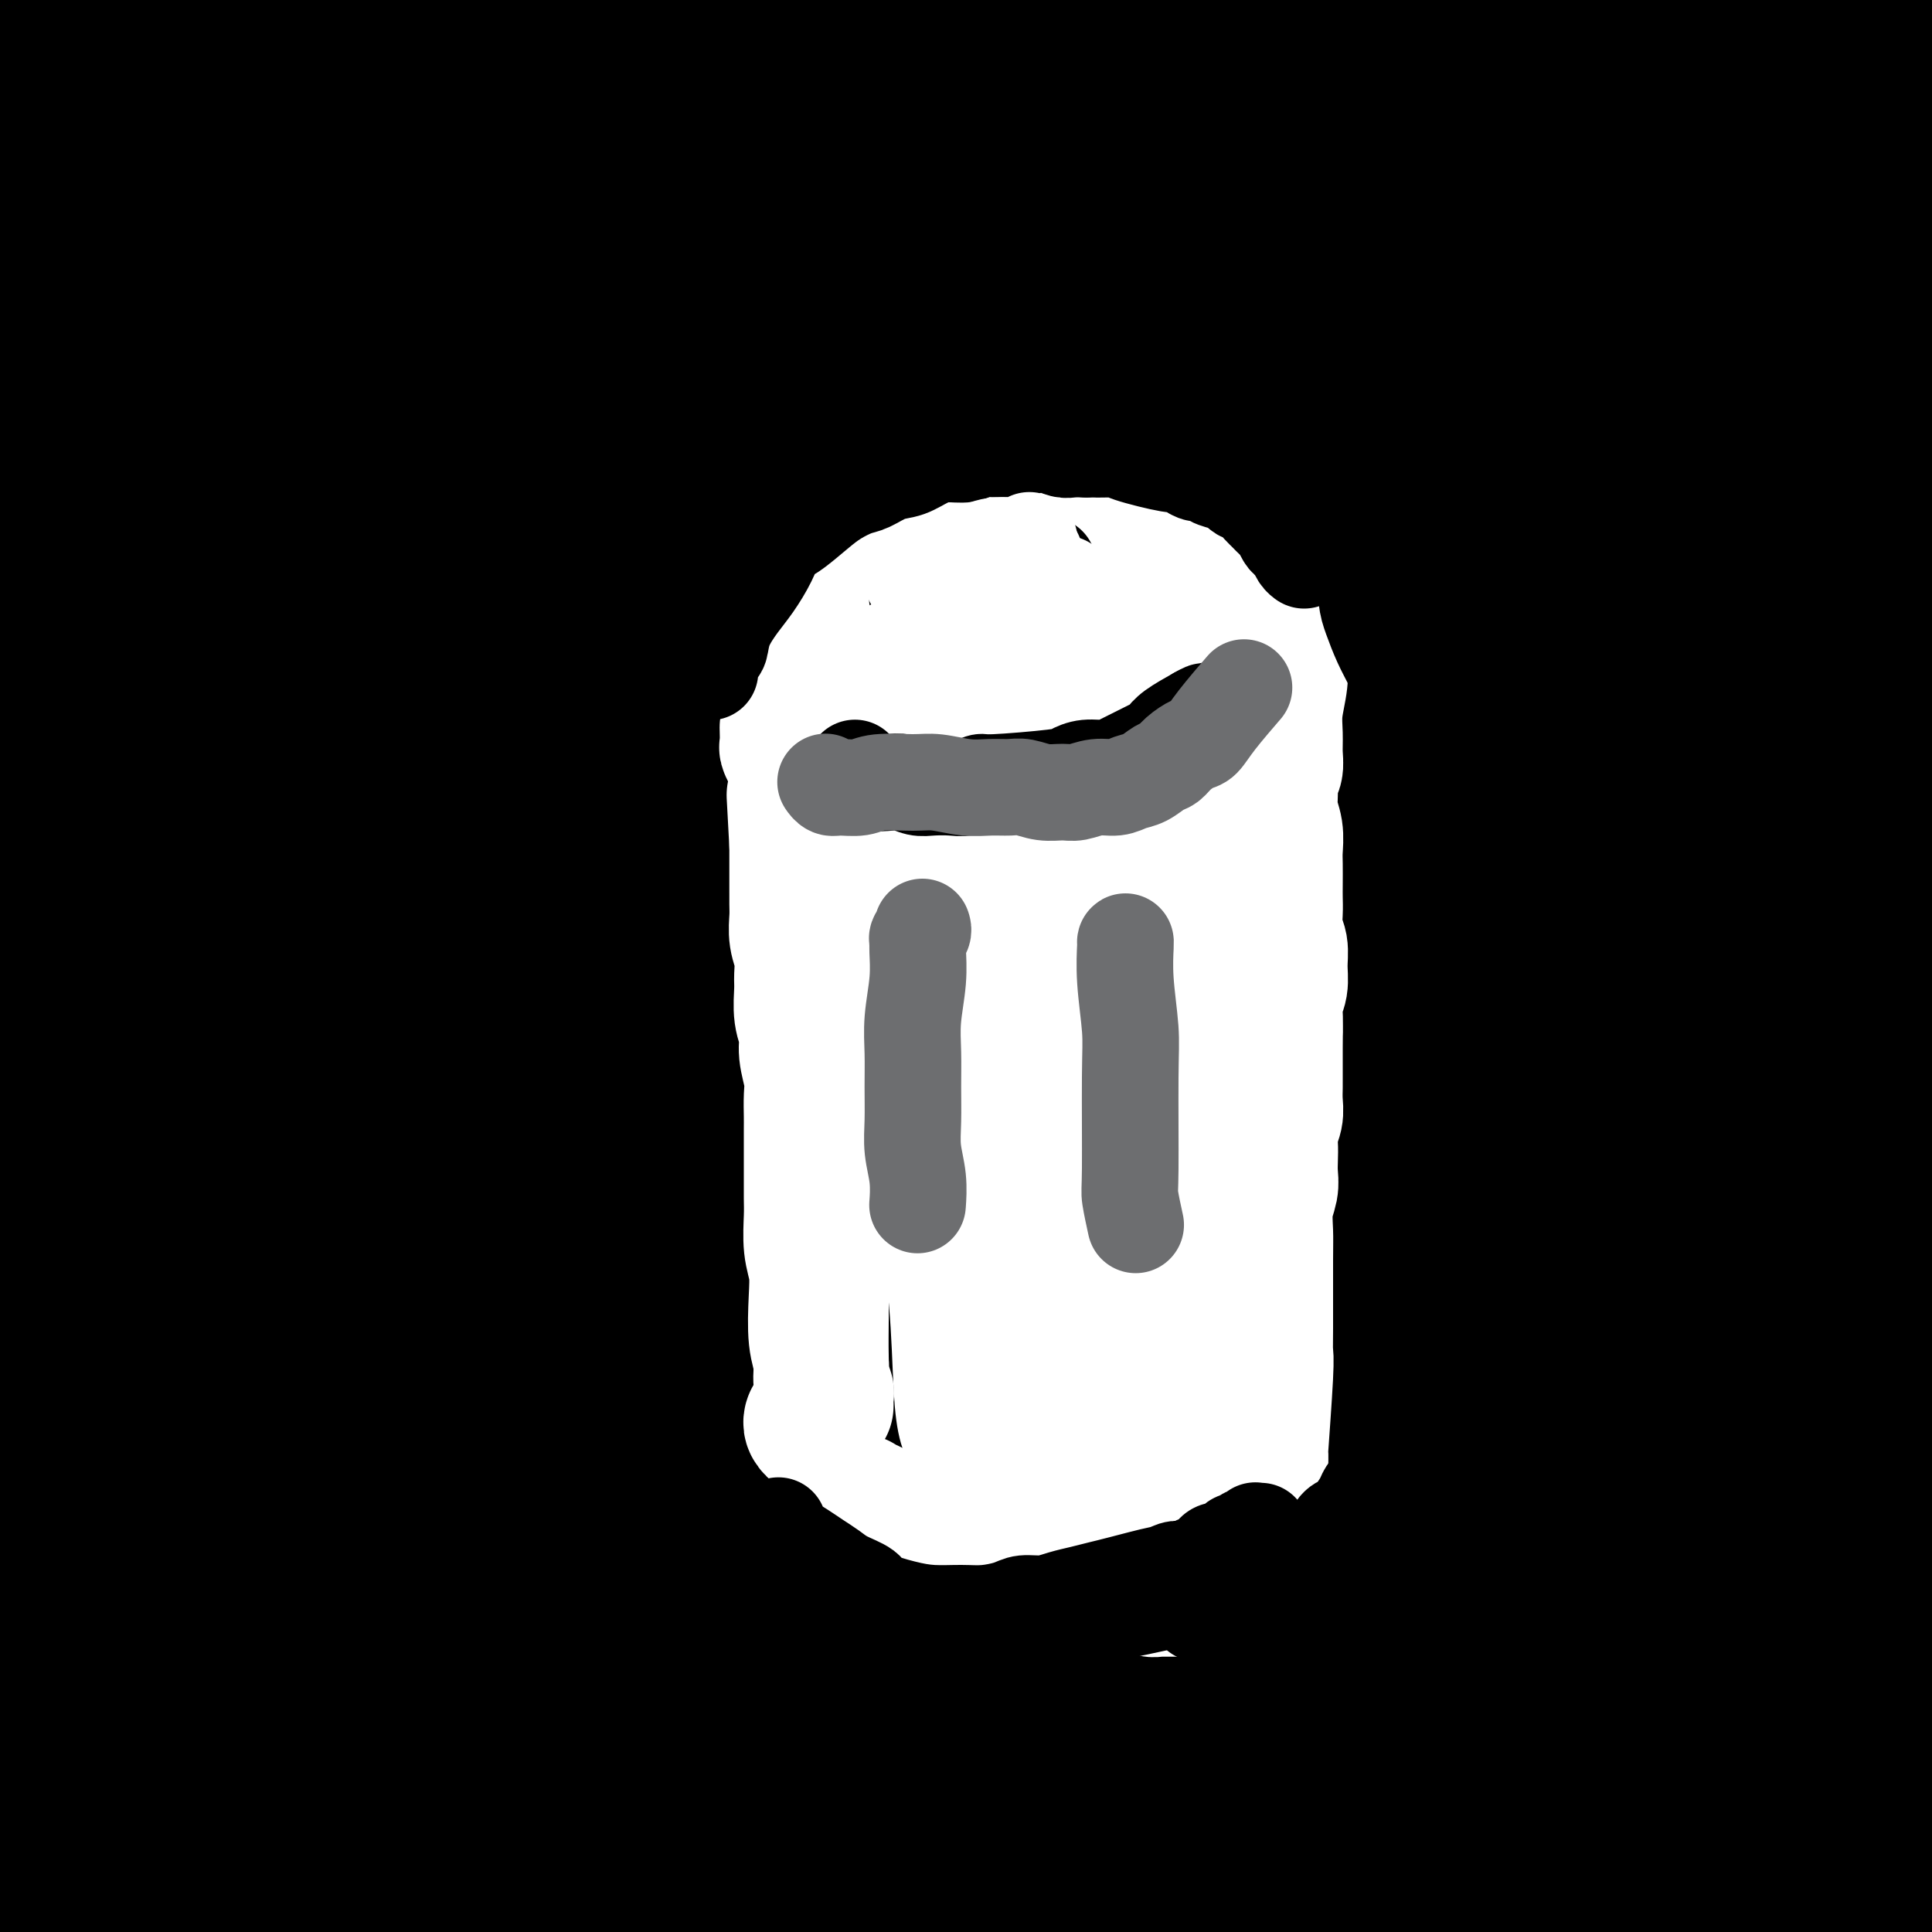 <svg viewBox='0 0 400 400' version='1.1' xmlns='http://www.w3.org/2000/svg' xmlns:xlink='http://www.w3.org/1999/xlink'><rect x="0" y="0" width="400" height="400" fill="#333333" stroke="none"/><g fill='none' stroke='#000000' stroke-width='28' stroke-linecap='round' stroke-linejoin='round'><path d='M29,72c-0.236,-0.642 -0.472,-1.285 -1,3c-0.528,4.285 -1.349,13.496 -2,20c-0.651,6.504 -1.132,10.301 -1,13c0.132,2.699 0.878,4.301 1,6c0.122,1.699 -0.378,3.496 3,1c3.378,-2.496 10.636,-9.286 18,-20c7.364,-10.714 14.834,-25.353 22,-40c7.166,-14.647 14.029,-29.301 20,-42c5.971,-12.699 11.051,-23.443 16,-33c4.949,-9.557 9.766,-17.928 13,-24c3.234,-6.072 4.885,-9.845 6,-12c1.115,-2.155 1.694,-2.692 2,-3c0.306,-0.308 0.337,-0.387 1,-1c0.663,-0.613 1.956,-1.761 -1,0c-2.956,1.761 -10.163,6.431 -18,13c-7.837,6.569 -16.305,15.035 -26,25c-9.695,9.965 -20.619,21.427 -30,33c-9.381,11.573 -17.220,23.256 -24,34c-6.780,10.744 -12.501,20.549 -17,29c-4.499,8.451 -7.777,15.549 -10,21c-2.223,5.451 -3.392,9.254 -4,11c-0.608,1.746 -0.656,1.434 -1,2c-0.344,0.566 -0.983,2.011 -1,0c-0.017,-2.011 0.589,-7.479 3,-16c2.411,-8.521 6.626,-20.096 12,-32c5.374,-11.904 11.907,-24.137 19,-36c7.093,-11.863 14.747,-23.355 23,-34c8.253,-10.645 17.107,-20.443 25,-29c7.893,-8.557 14.827,-15.873 20,-21c5.173,-5.127 8.587,-8.063 12,-11'/><path d='M109,-71c9.688,-10.080 5.407,-4.780 4,-3c-1.407,1.780 0.060,0.039 1,-1c0.940,-1.039 1.353,-1.375 -2,4c-3.353,5.375 -10.472,16.461 -19,29c-8.528,12.539 -18.464,26.533 -29,43c-10.536,16.467 -21.673,35.409 -31,54c-9.327,18.591 -16.845,36.833 -23,54c-6.155,17.167 -10.946,33.261 -14,46c-3.054,12.739 -4.372,22.125 -5,26c-0.628,3.875 -0.566,2.241 -1,4c-0.434,1.759 -1.363,6.913 1,0c2.363,-6.913 8.020,-25.893 13,-44c4.980,-18.107 9.285,-35.342 15,-54c5.715,-18.658 12.842,-38.740 19,-56c6.158,-17.260 11.347,-31.698 15,-43c3.653,-11.302 5.771,-19.468 9,-26c3.229,-6.532 7.570,-11.432 5,-13c-2.570,-1.568 -12.049,0.194 -18,3c-5.951,2.806 -8.373,6.654 -13,12c-4.627,5.346 -11.460,12.189 -17,21c-5.540,8.811 -9.787,19.589 -14,30c-4.213,10.411 -8.394,20.453 -11,30c-2.606,9.547 -3.639,18.597 -4,25c-0.361,6.403 -0.050,10.158 0,12c0.050,1.842 -0.162,1.772 0,2c0.162,0.228 0.697,0.754 0,1c-0.697,0.246 -2.628,0.213 0,-5c2.628,-5.213 9.814,-15.607 17,-26'/><path d='M7,54c6.305,-11.722 13.566,-25.526 22,-40c8.434,-14.474 18.039,-29.618 27,-43c8.961,-13.382 17.276,-25.003 24,-34c6.724,-8.997 11.855,-15.371 15,-19c3.145,-3.629 4.304,-4.512 5,-5c0.696,-0.488 0.931,-0.581 1,-1c0.069,-0.419 -0.026,-1.165 0,1c0.026,2.165 0.173,7.239 -3,15c-3.173,7.761 -9.666,18.207 -17,31c-7.334,12.793 -15.510,27.931 -25,45c-9.490,17.069 -20.296,36.069 -29,55c-8.704,18.931 -15.306,37.794 -21,54c-5.694,16.206 -10.479,29.754 -13,40c-2.521,10.246 -2.778,17.191 -3,20c-0.222,2.809 -0.411,1.484 0,2c0.411,0.516 1.420,2.875 6,-3c4.580,-5.875 12.731,-19.984 21,-35c8.269,-15.016 16.657,-30.938 27,-49c10.343,-18.062 22.641,-38.265 34,-56c11.359,-17.735 21.780,-33.003 30,-45c8.220,-11.997 14.239,-20.724 18,-26c3.761,-5.276 5.263,-7.100 6,-8c0.737,-0.900 0.710,-0.875 1,-1c0.290,-0.125 0.896,-0.399 0,1c-0.896,1.399 -3.294,4.470 -10,14c-6.706,9.530 -17.718,25.517 -23,32c-5.282,6.483 -4.832,3.461 -16,22c-11.168,18.539 -33.952,58.639 -48,86c-14.048,27.361 -19.359,41.982 -25,59c-5.641,17.018 -11.612,36.434 -15,49c-3.388,12.566 -4.194,18.283 -5,24'/><path d='M-9,239c-2.018,10.330 2.938,-0.346 8,-16c5.062,-15.654 10.232,-36.286 17,-58c6.768,-21.714 15.136,-44.509 24,-66c8.864,-21.491 18.225,-41.677 28,-60c9.775,-18.323 19.964,-34.784 28,-47c8.036,-12.216 13.918,-20.185 19,-26c5.082,-5.815 9.364,-9.474 12,-11c2.636,-1.526 3.626,-0.920 4,-1c0.374,-0.080 0.132,-0.846 1,1c0.868,1.846 2.845,6.304 1,14c-1.845,7.696 -7.513,18.631 -16,34c-8.487,15.369 -19.793,35.171 -30,52c-10.207,16.829 -19.316,30.683 -33,61c-13.684,30.317 -31.944,77.096 -40,97c-8.056,19.904 -5.908,12.932 -7,27c-1.092,14.068 -5.425,49.175 -7,62c-1.575,12.825 -0.393,3.369 2,-2c2.393,-5.369 5.998,-6.650 11,-19c5.002,-12.350 11.402,-35.770 19,-61c7.598,-25.230 16.395,-52.272 28,-81c11.605,-28.728 26.017,-59.144 40,-87c13.983,-27.856 27.538,-53.152 39,-73c11.462,-19.848 20.830,-34.248 27,-44c6.170,-9.752 9.140,-14.855 11,-18c1.860,-3.145 2.609,-4.332 1,-1c-1.609,3.332 -5.576,11.182 -8,16c-2.424,4.818 -3.307,6.605 -10,18c-6.693,11.395 -19.198,32.399 -33,56c-13.802,23.601 -28.901,49.801 -44,76'/><path d='M83,82c-23.031,41.858 -33.610,64.002 -46,94c-12.390,29.998 -26.592,67.848 -35,97c-8.408,29.152 -11.024,49.604 -12,61c-0.976,11.396 -0.313,13.734 0,15c0.313,1.266 0.277,1.459 2,1c1.723,-0.459 5.204,-1.572 10,-7c4.796,-5.428 10.906,-15.172 18,-30c7.094,-14.828 15.171,-34.740 25,-59c9.829,-24.260 21.410,-52.868 36,-84c14.590,-31.132 32.188,-64.789 49,-96c16.812,-31.211 32.839,-59.977 44,-81c11.161,-21.023 17.458,-34.302 21,-43c3.542,-8.698 4.331,-12.815 5,-15c0.669,-2.185 1.218,-2.439 -1,-1c-2.218,1.439 -7.204,4.569 -15,15c-7.796,10.431 -18.403,28.162 -30,49c-11.597,20.838 -24.185,44.782 -38,73c-13.815,28.218 -28.856,60.709 -43,96c-14.144,35.291 -27.390,73.381 -38,110c-10.610,36.619 -18.583,71.767 -24,101c-5.417,29.233 -8.277,52.550 -9,67c-0.723,14.450 0.691,20.034 1,23c0.309,2.966 -0.486,3.314 2,1c2.486,-2.314 8.252,-7.290 13,-20c4.748,-12.710 8.477,-33.156 13,-57c4.523,-23.844 9.839,-51.088 18,-83c8.161,-31.912 19.168,-68.493 33,-105c13.832,-36.507 30.491,-72.940 47,-106c16.509,-33.060 32.868,-62.747 47,-86c14.132,-23.253 26.038,-40.072 34,-51c7.962,-10.928 11.981,-15.964 16,-21'/><path d='M226,-60c8.027,-11.635 3.095,-4.722 2,-3c-1.095,1.722 1.649,-1.748 0,1c-1.649,2.748 -7.689,11.713 -17,25c-9.311,13.287 -21.893,30.896 -36,52c-14.107,21.104 -29.737,45.703 -46,73c-16.263,27.297 -33.157,57.291 -49,89c-15.843,31.709 -30.636,65.134 -43,97c-12.364,31.866 -22.300,62.175 -29,88c-6.700,25.825 -10.165,47.167 -11,60c-0.835,12.833 0.959,17.157 1,21c0.041,3.843 -1.670,7.206 3,2c4.670,-5.206 15.721,-18.981 18,-19c2.279,-0.019 -4.213,13.720 23,-62c27.213,-75.720 88.129,-240.897 119,-320c30.871,-79.103 31.695,-72.132 40,-87c8.305,-14.868 24.092,-51.574 27,-62c2.908,-10.426 -7.063,5.430 -16,23c-8.937,17.570 -16.842,36.856 -27,61c-10.158,24.144 -22.570,53.146 -35,85c-12.430,31.854 -24.877,66.559 -37,103c-12.123,36.441 -23.922,74.619 -34,111c-10.078,36.381 -18.436,70.964 -25,101c-6.564,30.036 -11.333,55.526 -14,70c-2.667,14.474 -3.230,17.931 -4,21c-0.770,3.069 -1.746,5.749 1,1c2.746,-4.749 9.213,-16.928 16,-36c6.787,-19.072 13.893,-45.036 21,-71'/><path d='M74,364c15.955,-50.084 45.343,-139.793 72,-208c26.657,-68.207 50.585,-114.910 68,-150c17.415,-35.090 28.318,-58.566 33,-69c4.682,-10.434 3.142,-7.827 3,-8c-0.142,-0.173 1.115,-3.128 -1,-1c-2.115,2.128 -7.603,9.337 -14,19c-6.397,9.663 -13.702,21.780 -22,37c-8.298,15.220 -17.589,33.544 -28,53c-10.411,19.456 -21.941,40.043 -33,62c-11.059,21.957 -21.648,45.285 -32,69c-10.352,23.715 -20.468,47.816 -30,72c-9.532,24.184 -18.481,48.449 -26,71c-7.519,22.551 -13.610,43.388 -18,59c-4.390,15.612 -7.079,25.998 -8,31c-0.921,5.002 -0.073,4.619 0,6c0.073,1.381 -0.630,4.526 4,-2c4.630,-6.526 14.593,-22.721 24,-42c9.407,-19.279 18.257,-41.640 29,-67c10.743,-25.360 23.377,-53.717 36,-82c12.623,-28.283 25.235,-56.491 37,-82c11.765,-25.509 22.683,-48.319 31,-67c8.317,-18.681 14.033,-33.234 18,-45c3.967,-11.766 6.185,-20.746 7,-26c0.815,-5.254 0.226,-6.784 0,-8c-0.226,-1.216 -0.088,-2.119 -2,-2c-1.912,0.119 -5.873,1.259 -13,9c-7.127,7.741 -17.419,22.084 -28,39c-10.581,16.916 -21.452,36.405 -32,59c-10.548,22.595 -20.774,48.298 -31,74'/><path d='M118,165c-10.292,26.126 -20.523,54.442 -29,83c-8.477,28.558 -15.199,57.360 -20,83c-4.801,25.640 -7.680,48.118 -8,64c-0.320,15.882 1.919,25.167 3,30c1.081,4.833 1.004,5.212 4,5c2.996,-0.212 9.065,-1.017 16,-13c6.935,-11.983 14.736,-35.145 23,-60c8.264,-24.855 16.990,-51.402 26,-79c9.010,-27.598 18.303,-56.245 33,-92c14.697,-35.755 34.798,-78.618 53,-120c18.202,-41.382 34.506,-81.284 35,-88c0.494,-6.716 -14.823,19.752 -28,44c-13.177,24.248 -24.215,46.274 -35,68c-10.785,21.726 -21.318,43.150 -37,82c-15.682,38.850 -36.513,95.126 -50,136c-13.487,40.874 -19.631,66.346 -23,82c-3.369,15.654 -3.963,21.488 -7,34c-3.037,12.512 -8.515,31.701 -6,34c2.515,2.299 13.025,-12.291 20,-30c6.975,-17.709 10.416,-38.537 30,-98c19.584,-59.463 55.310,-157.561 77,-215c21.690,-57.439 29.345,-74.220 37,-91'/><path d='M232,24c9.944,-24.024 16.305,-38.584 18,-44c1.695,-5.416 -1.274,-1.687 -13,16c-11.726,17.687 -32.208,49.331 -47,73c-14.792,23.669 -23.893,39.363 -40,69c-16.107,29.637 -39.219,73.216 -58,115c-18.781,41.784 -33.232,81.772 -42,107c-8.768,25.228 -11.852,35.697 -14,43c-2.148,7.303 -3.359,11.439 -4,14c-0.641,2.561 -0.710,3.545 1,1c1.710,-2.545 5.201,-8.619 10,-22c4.799,-13.381 10.905,-34.068 18,-58c7.095,-23.932 15.177,-51.108 24,-81c8.823,-29.892 18.386,-62.500 29,-94c10.614,-31.500 22.280,-61.893 33,-89c10.720,-27.107 20.494,-50.929 28,-69c7.506,-18.071 12.746,-30.390 16,-38c3.254,-7.610 4.523,-10.509 5,-12c0.477,-1.491 0.160,-1.573 0,-1c-0.160,0.573 -0.165,1.801 -3,10c-2.835,8.199 -8.501,23.369 -16,41c-7.499,17.631 -16.831,37.724 -27,60c-10.169,22.276 -21.174,46.736 -32,71c-10.826,24.264 -21.473,48.333 -31,72c-9.527,23.667 -17.935,46.931 -25,67c-7.065,20.069 -12.787,36.942 -17,51c-4.213,14.058 -6.918,25.302 -8,31c-1.082,5.698 -0.541,5.849 0,6'/><path d='M37,363c-1.043,6.467 0.350,4.133 5,-1c4.650,-5.133 12.558,-13.067 20,-28c7.442,-14.933 14.420,-36.867 22,-61c7.580,-24.133 15.764,-50.467 25,-78c9.236,-27.533 19.523,-56.265 29,-84c9.477,-27.735 18.142,-54.472 26,-78c7.858,-23.528 14.908,-43.848 18,-55c3.092,-11.152 2.227,-13.137 7,-27c4.773,-13.863 15.183,-39.604 1,-6c-14.183,33.604 -52.960,126.554 -74,180c-21.040,53.446 -24.344,67.390 -31,92c-6.656,24.610 -16.663,59.888 -25,90c-8.337,30.112 -15.005,55.060 -20,75c-4.995,19.940 -8.317,34.874 -10,42c-1.683,7.126 -1.729,6.444 -2,8c-0.271,1.556 -0.769,5.349 0,-1c0.769,-6.349 2.806,-22.841 5,-42c2.194,-19.159 4.546,-40.984 8,-66c3.454,-25.016 8.012,-53.224 14,-83c5.988,-29.776 13.408,-61.120 22,-92c8.592,-30.880 18.356,-61.297 28,-88c9.644,-26.703 19.168,-49.693 27,-67c7.832,-17.307 13.972,-28.933 18,-36c4.028,-7.067 5.944,-9.576 7,-11c1.056,-1.424 1.252,-1.763 2,-1c0.748,0.763 2.048,2.629 1,10c-1.048,7.371 -4.442,20.249 -10,37c-5.558,16.751 -13.279,37.376 -21,58'/><path d='M129,50c-10.072,27.162 -19.750,47.565 -30,72c-10.250,24.435 -21.070,52.900 -31,80c-9.930,27.100 -18.971,52.834 -28,78c-9.029,25.166 -18.046,49.763 -25,71c-6.954,21.237 -11.845,39.115 -15,52c-3.155,12.885 -4.574,20.777 -5,24c-0.426,3.223 0.142,1.777 0,3c-0.142,1.223 -0.994,5.115 1,-1c1.994,-6.115 6.832,-22.238 10,-40c3.168,-17.762 4.664,-37.163 8,-60c3.336,-22.837 8.512,-49.111 15,-78c6.488,-28.889 14.288,-60.394 24,-91c9.712,-30.606 21.334,-60.313 33,-87c11.666,-26.687 23.375,-50.354 33,-69c9.625,-18.646 17.168,-32.273 23,-41c5.832,-8.727 9.955,-12.556 13,-15c3.045,-2.444 5.013,-3.505 6,-4c0.987,-0.495 0.994,-0.426 2,3c1.006,3.426 3.010,10.209 1,21c-2.010,10.791 -8.033,25.589 -16,43c-7.967,17.411 -17.876,37.435 -29,59c-11.124,21.565 -23.462,44.670 -35,67c-11.538,22.330 -22.277,43.886 -32,64c-9.723,20.114 -18.432,38.785 -26,56c-7.568,17.215 -13.997,32.975 -18,45c-4.003,12.025 -5.581,20.315 -6,24c-0.419,3.685 0.321,2.767 0,4c-0.321,1.233 -1.705,4.619 1,-2c2.705,-6.619 9.497,-23.244 15,-42c5.503,-18.756 9.715,-39.645 15,-62c5.285,-22.355 11.642,-46.178 18,-70'/><path d='M51,154c8.758,-33.470 14.154,-51.145 22,-73c7.846,-21.855 18.143,-47.891 26,-68c7.857,-20.109 13.273,-34.292 18,-45c4.727,-10.708 8.763,-17.942 10,-20c1.237,-2.058 -0.327,1.059 1,-2c1.327,-3.059 5.546,-12.293 0,1c-5.546,13.293 -20.855,49.114 -24,55c-3.145,5.886 5.874,-18.162 -13,26c-18.874,44.162 -65.640,156.536 -84,201c-18.360,44.464 -8.316,21.019 -6,18c2.316,-3.019 -3.098,14.387 -5,21c-1.902,6.613 -0.291,2.433 0,2c0.291,-0.433 -0.736,2.880 1,0c1.736,-2.880 6.235,-11.954 10,-25c3.765,-13.046 6.795,-30.063 11,-50c4.205,-19.937 9.586,-42.795 15,-65c5.414,-22.205 10.861,-43.756 17,-63c6.139,-19.244 12.969,-36.181 18,-50c5.031,-13.819 8.264,-24.521 11,-32c2.736,-7.479 4.974,-11.737 6,-14c1.026,-2.263 0.838,-2.531 1,-3c0.162,-0.469 0.673,-1.137 0,0c-0.673,1.137 -2.531,4.080 -5,12c-2.469,7.920 -5.549,20.816 -10,36c-4.451,15.184 -10.273,32.657 -16,52c-5.727,19.343 -11.360,40.556 -17,62c-5.640,21.444 -11.288,43.120 -16,64c-4.712,20.880 -8.489,40.966 -11,55c-2.511,14.034 -3.755,22.017 -5,30'/><path d='M6,279c-4.877,23.853 -1.070,8.987 0,6c1.070,-2.987 -0.599,5.907 0,-1c0.599,-6.907 3.465,-29.614 5,-48c1.535,-18.386 1.739,-32.450 4,-51c2.261,-18.550 6.578,-41.585 11,-64c4.422,-22.415 8.949,-44.211 14,-63c5.051,-18.789 10.627,-34.573 15,-46c4.373,-11.427 7.542,-18.497 10,-24c2.458,-5.503 4.206,-9.440 5,-11c0.794,-1.560 0.635,-0.744 1,-1c0.365,-0.256 1.255,-1.583 2,0c0.745,1.583 1.347,6.075 1,13c-0.347,6.925 -1.641,16.282 -5,29c-3.359,12.718 -8.783,28.798 -15,46c-6.217,17.202 -13.227,35.528 -20,55c-6.773,19.472 -13.307,40.092 -19,59c-5.693,18.908 -10.543,36.104 -15,51c-4.457,14.896 -8.521,27.493 -10,35c-1.479,7.507 -0.372,9.923 0,11c0.372,1.077 0.011,0.815 0,1c-0.011,0.185 0.329,0.819 0,-5c-0.329,-5.819 -1.328,-18.089 0,-32c1.328,-13.911 4.981,-29.462 9,-47c4.019,-17.538 8.404,-37.063 14,-56c5.596,-18.937 12.402,-37.286 20,-54c7.598,-16.714 15.986,-31.794 24,-45c8.014,-13.206 15.653,-24.540 23,-33c7.347,-8.460 14.401,-14.047 20,-18c5.599,-3.953 9.743,-6.272 13,-7c3.257,-0.728 5.629,0.136 8,1'/><path d='M121,-20c2.563,1.314 4.972,4.100 7,10c2.028,5.900 3.677,14.914 2,26c-1.677,11.086 -6.678,24.242 -13,39c-6.322,14.758 -13.964,31.116 -26,53c-12.036,21.884 -28.465,49.293 -45,100c-16.535,50.707 -33.174,124.711 -36,158c-2.826,33.289 8.162,25.862 16,24c7.838,-1.862 12.527,1.840 19,1c6.473,-0.840 14.731,-6.221 24,-20c9.269,-13.779 19.548,-35.957 30,-61c10.452,-25.043 21.078,-52.951 33,-82c11.922,-29.049 25.140,-59.240 38,-86c12.860,-26.760 25.362,-50.088 35,-68c9.638,-17.912 16.411,-30.407 21,-39c4.589,-8.593 6.992,-13.285 8,-15c1.008,-1.715 0.621,-0.455 1,-1c0.379,-0.545 1.526,-2.896 0,0c-1.526,2.896 -5.724,11.040 -12,22c-6.276,10.960 -14.629,24.737 -24,43c-9.371,18.263 -19.760,41.013 -30,66c-10.240,24.987 -20.331,52.212 -29,80c-8.669,27.788 -15.915,56.138 -21,81c-5.085,24.862 -8.007,46.237 -9,63c-0.993,16.763 -0.056,28.914 1,36c1.056,7.086 2.232,9.105 3,10c0.768,0.895 1.130,0.664 3,1c1.870,0.336 5.249,1.239 11,-16c5.751,-17.239 13.876,-52.619 22,-88'/><path d='M150,317c10.002,-38.214 24.009,-89.748 36,-129c11.991,-39.252 21.968,-66.221 33,-94c11.032,-27.779 23.120,-56.368 33,-79c9.880,-22.632 17.553,-39.306 23,-51c5.447,-11.694 8.670,-18.408 10,-21c1.330,-2.592 0.769,-1.060 1,-2c0.231,-0.940 1.255,-4.350 0,1c-1.255,5.350 -4.790,19.461 -11,36c-6.210,16.539 -15.094,35.504 -27,59c-11.906,23.496 -26.834,51.521 -42,83c-15.166,31.479 -30.571,66.412 -45,103c-14.429,36.588 -27.881,74.831 -38,109c-10.119,34.169 -16.904,64.264 -21,88c-4.096,23.736 -5.503,41.112 -6,50c-0.497,8.888 -0.083,9.288 0,11c0.083,1.712 -0.165,4.735 4,-1c4.165,-5.735 12.744,-20.227 20,-38c7.256,-17.773 13.190,-38.825 20,-62c6.810,-23.175 14.498,-48.473 23,-77c8.502,-28.527 17.819,-60.285 28,-92c10.181,-31.715 21.224,-63.389 32,-93c10.776,-29.611 21.283,-57.160 30,-79c8.717,-21.840 15.645,-37.970 21,-50c5.355,-12.030 9.139,-19.958 11,-24c1.861,-4.042 1.800,-4.198 2,-5c0.200,-0.802 0.661,-2.251 0,0c-0.661,2.251 -2.445,8.201 -6,19c-3.555,10.799 -8.880,26.446 -17,46c-8.120,19.554 -19.034,43.015 -30,69c-10.966,25.985 -21.983,54.492 -33,83'/><path d='M201,177c-15.099,40.318 -21.347,65.113 -27,90c-5.653,24.887 -10.711,49.867 -16,79c-5.289,29.133 -10.808,62.421 -7,65c3.808,2.579 16.943,-25.549 26,-49c9.057,-23.451 14.037,-42.223 21,-66c6.963,-23.777 15.909,-52.558 26,-82c10.091,-29.442 21.326,-59.543 32,-87c10.674,-27.457 20.787,-52.269 29,-72c8.213,-19.731 14.526,-34.381 19,-45c4.474,-10.619 7.110,-17.206 8,-20c0.890,-2.794 0.036,-1.796 0,-2c-0.036,-0.204 0.747,-1.612 0,1c-0.747,2.612 -3.025,9.243 -8,21c-4.975,11.757 -12.649,28.641 -22,50c-9.351,21.359 -20.380,47.195 -33,77c-12.620,29.805 -26.830,63.580 -39,99c-12.170,35.420 -22.298,72.486 -30,107c-7.702,34.514 -12.978,66.478 -16,91c-3.022,24.522 -3.791,41.604 -4,50c-0.209,8.396 0.142,8.107 0,10c-0.142,1.893 -0.777,5.968 1,-1c1.777,-6.968 5.967,-24.980 9,-45c3.033,-20.020 4.910,-42.048 8,-67c3.090,-24.952 7.394,-52.827 13,-83c5.606,-30.173 12.513,-62.644 21,-95c8.487,-32.356 18.554,-64.596 28,-93c9.446,-28.404 18.270,-52.973 25,-70c6.730,-17.027 11.365,-26.514 16,-36'/><path d='M281,4c7.667,-18.984 6.334,-13.444 6,-12c-0.334,1.444 0.330,-1.209 1,-2c0.670,-0.791 1.344,0.278 1,5c-0.344,4.722 -1.707,13.097 -5,24c-3.293,10.903 -8.515,24.335 -16,41c-7.485,16.665 -17.231,36.565 -28,58c-10.769,21.435 -22.559,44.406 -33,68c-10.441,23.594 -19.532,47.810 -27,70c-7.468,22.190 -13.314,42.353 -18,60c-4.686,17.647 -8.213,32.777 -10,44c-1.787,11.223 -1.835,18.541 -2,22c-0.165,3.459 -0.447,3.061 0,4c0.447,0.939 1.622,3.215 6,-2c4.378,-5.215 11.958,-17.922 19,-35c7.042,-17.078 13.545,-38.527 21,-62c7.455,-23.473 15.861,-48.971 25,-76c9.139,-27.029 19.012,-55.590 29,-81c9.988,-25.410 20.091,-47.669 29,-66c8.909,-18.331 16.623,-32.733 22,-43c5.377,-10.267 8.418,-16.399 10,-19c1.582,-2.601 1.704,-1.670 2,-2c0.296,-0.330 0.766,-1.921 1,0c0.234,1.921 0.233,7.356 -2,16c-2.233,8.644 -6.699,20.499 -14,37c-7.301,16.501 -17.439,37.649 -28,62c-10.561,24.351 -21.545,51.905 -32,80c-10.455,28.095 -20.382,56.733 -29,84c-8.618,27.267 -15.929,53.164 -21,76c-5.071,22.836 -7.904,42.610 -10,58c-2.096,15.390 -3.456,26.397 -4,32c-0.544,5.603 -0.272,5.801 0,6'/><path d='M174,451c-2.029,14.301 -0.101,2.053 1,0c1.101,-2.053 1.377,6.090 4,-32c2.623,-38.090 7.595,-122.413 19,-186c11.405,-63.587 29.245,-106.440 42,-137c12.755,-30.560 20.427,-48.829 27,-63c6.573,-14.171 12.049,-24.243 15,-29c2.951,-4.757 3.378,-4.197 4,-5c0.622,-0.803 1.438,-2.968 2,0c0.562,2.968 0.870,11.069 -2,23c-2.870,11.931 -8.916,27.693 -17,47c-8.084,19.307 -18.205,42.160 -29,66c-10.795,23.840 -22.266,48.666 -34,75c-11.734,26.334 -23.733,54.175 -34,82c-10.267,27.825 -18.803,55.636 -26,79c-7.197,23.364 -13.053,42.283 -17,56c-3.947,13.717 -5.983,22.232 -7,26c-1.017,3.768 -1.014,2.787 -1,3c0.014,0.213 0.038,1.619 3,-6c2.962,-7.619 8.861,-24.264 15,-43c6.139,-18.736 12.519,-39.562 21,-64c8.481,-24.438 19.064,-52.489 32,-82c12.936,-29.511 28.225,-60.481 43,-90c14.775,-29.519 29.034,-57.585 42,-82c12.966,-24.415 24.638,-45.177 34,-62c9.362,-16.823 16.415,-29.707 21,-39c4.585,-9.293 6.703,-14.996 8,-18c1.297,-3.004 1.772,-3.309 2,-4c0.228,-0.691 0.208,-1.769 -1,0c-1.208,1.769 -3.604,6.384 -6,11'/><path d='M335,-23c-3.785,6.596 -9.747,17.585 -19,32c-9.253,14.415 -21.796,32.256 -35,53c-13.204,20.744 -27.067,44.389 -40,69c-12.933,24.611 -24.934,50.186 -35,76c-10.066,25.814 -18.195,51.867 -24,76c-5.805,24.133 -9.285,46.347 -11,66c-1.715,19.653 -1.666,36.744 0,51c1.666,14.256 4.947,25.675 7,32c2.053,6.325 2.878,7.556 5,10c2.122,2.444 5.540,6.103 10,3c4.460,-3.103 9.960,-12.967 14,-27c4.040,-14.033 6.619,-32.234 10,-54c3.381,-21.766 7.563,-47.098 13,-74c5.437,-26.902 12.129,-55.373 19,-83c6.871,-27.627 13.921,-54.410 20,-77c6.079,-22.590 11.186,-40.987 16,-55c4.814,-14.013 9.334,-23.643 12,-30c2.666,-6.357 3.478,-9.440 4,-11c0.522,-1.560 0.754,-1.597 1,-2c0.246,-0.403 0.507,-1.174 1,1c0.493,2.174 1.219,7.291 -1,15c-2.219,7.709 -7.383,18.008 -16,33c-8.617,14.992 -20.686,34.676 -34,56c-13.314,21.324 -27.871,44.288 -41,68c-13.129,23.712 -24.830,48.174 -35,72c-10.170,23.826 -18.811,47.017 -26,69c-7.189,21.983 -12.927,42.758 -16,58c-3.073,15.242 -3.481,24.950 -6,39c-2.519,14.050 -7.148,32.443 2,16c9.148,-16.443 32.074,-67.721 55,-119'/><path d='M185,340c9.024,-20.795 4.083,-13.283 15,-41c10.917,-27.717 37.692,-90.665 56,-130c18.308,-39.335 28.149,-55.059 38,-72c9.851,-16.941 19.712,-35.100 27,-49c7.288,-13.900 12.001,-23.543 15,-31c2.999,-7.457 4.282,-12.729 5,-15c0.718,-2.271 0.871,-1.543 1,-2c0.129,-0.457 0.232,-2.100 -1,0c-1.232,2.100 -3.801,7.941 -8,16c-4.199,8.059 -10.028,18.334 -18,33c-7.972,14.666 -18.085,33.721 -29,55c-10.915,21.279 -22.631,44.782 -34,69c-11.369,24.218 -22.392,49.149 -33,74c-10.608,24.851 -20.802,49.620 -29,72c-8.198,22.380 -14.399,42.371 -20,59c-5.601,16.629 -10.601,29.896 -14,38c-3.399,8.104 -5.197,11.043 -6,12c-0.803,0.957 -0.612,-0.069 -1,1c-0.388,1.069 -1.357,4.235 -1,-1c0.357,-5.235 2.039,-18.869 6,-35c3.961,-16.131 10.200,-34.760 18,-58c7.800,-23.240 17.163,-51.091 29,-80c11.837,-28.909 26.150,-58.874 40,-87c13.850,-28.126 27.237,-54.411 39,-77c11.763,-22.589 21.901,-41.483 30,-57c8.099,-15.517 14.159,-27.657 18,-36c3.841,-8.343 5.463,-12.887 6,-15c0.537,-2.113 -0.011,-1.793 0,-2c0.011,-0.207 0.580,-0.940 0,1c-0.580,1.940 -2.309,6.554 -7,16c-4.691,9.446 -12.346,23.723 -20,38'/><path d='M307,36c-9.747,18.166 -20.615,37.080 -33,59c-12.385,21.920 -26.285,46.847 -39,72c-12.715,25.153 -24.243,50.534 -35,75c-10.757,24.466 -20.741,48.017 -29,69c-8.259,20.983 -14.791,39.399 -20,56c-5.209,16.601 -9.094,31.387 -12,42c-2.906,10.613 -4.834,17.054 -6,21c-1.166,3.946 -1.572,5.398 -2,6c-0.428,0.602 -0.878,0.356 -1,1c-0.122,0.644 0.085,2.179 0,-1c-0.085,-3.179 -0.463,-11.072 0,-24c0.463,-12.928 1.768,-30.891 5,-53c3.232,-22.109 8.393,-48.366 17,-76c8.607,-27.634 20.661,-56.647 33,-83c12.339,-26.353 24.964,-50.045 36,-68c11.036,-17.955 20.482,-30.172 28,-39c7.518,-8.828 13.107,-14.266 17,-17c3.893,-2.734 6.090,-2.764 7,-3c0.910,-0.236 0.532,-0.677 1,1c0.468,1.677 1.780,5.472 1,10c-0.780,4.528 -3.653,9.790 -10,19c-6.347,9.210 -16.168,22.367 -28,38c-11.832,15.633 -25.677,33.740 -37,52c-11.323,18.260 -20.125,36.672 -31,58c-10.875,21.328 -23.822,45.573 -29,81c-5.178,35.427 -2.586,82.038 0,101c2.586,18.962 5.168,10.275 8,7c2.832,-3.275 5.916,-1.137 9,1'/><path d='M157,441c2.380,0.240 3.829,0.341 8,-6c4.171,-6.341 11.064,-19.124 17,-35c5.936,-15.876 10.915,-34.845 17,-57c6.085,-22.155 13.278,-47.496 22,-73c8.722,-25.504 18.975,-51.170 28,-75c9.025,-23.830 16.824,-45.824 24,-65c7.176,-19.176 13.729,-35.533 19,-48c5.271,-12.467 9.260,-21.044 12,-27c2.740,-5.956 4.231,-9.291 5,-11c0.769,-1.709 0.817,-1.790 1,-2c0.183,-0.210 0.501,-0.548 1,0c0.499,0.548 1.180,1.981 1,6c-0.180,4.019 -1.221,10.624 -6,21c-4.779,10.376 -13.298,24.525 -23,42c-9.702,17.475 -20.589,38.277 -32,60c-11.411,21.723 -23.346,44.366 -34,67c-10.654,22.634 -20.027,45.259 -28,67c-7.973,21.741 -14.547,42.598 -19,61c-4.453,18.402 -6.786,34.350 -8,47c-1.214,12.650 -1.309,22.004 -1,28c0.309,5.996 1.021,8.635 2,10c0.979,1.365 2.226,1.456 4,2c1.774,0.544 4.075,1.539 8,-5c3.925,-6.539 9.474,-20.613 15,-38c5.526,-17.387 11.029,-38.086 17,-61c5.971,-22.914 12.410,-48.044 20,-74c7.590,-25.956 16.329,-52.740 26,-78c9.671,-25.260 20.273,-48.998 30,-70c9.727,-21.002 18.580,-39.270 27,-55c8.420,-15.730 16.406,-28.923 22,-38c5.594,-9.077 8.797,-14.039 12,-19'/><path d='M344,15c5.944,-9.880 3.804,-6.080 3,-5c-0.804,1.080 -0.271,-0.561 0,-1c0.271,-0.439 0.281,0.324 -7,8c-7.281,7.676 -21.853,22.264 -37,39c-15.147,16.736 -30.870,35.621 -48,57c-17.130,21.379 -35.667,45.253 -52,69c-16.333,23.747 -30.460,47.366 -43,70c-12.540,22.634 -23.492,44.283 -32,64c-8.508,19.717 -14.571,37.503 -19,52c-4.429,14.497 -7.223,25.706 -9,34c-1.777,8.294 -2.537,13.672 -3,16c-0.463,2.328 -0.628,1.605 0,2c0.628,0.395 2.049,1.908 6,-1c3.951,-2.908 10.431,-10.235 18,-23c7.569,-12.765 16.225,-30.966 26,-52c9.775,-21.034 20.667,-44.899 33,-70c12.333,-25.101 26.107,-51.438 40,-76c13.893,-24.562 27.905,-47.350 41,-67c13.095,-19.650 25.274,-36.164 36,-50c10.726,-13.836 20.000,-24.996 27,-34c7.000,-9.004 11.727,-15.853 14,-19c2.273,-3.147 2.091,-2.592 4,-5c1.909,-2.408 5.907,-7.780 1,-2c-4.907,5.780 -18.720,22.711 -30,38c-11.280,15.289 -20.028,28.937 -29,45c-8.972,16.063 -18.168,34.543 -26,53c-7.832,18.457 -14.301,36.892 -19,55c-4.699,18.108 -7.628,35.888 -9,51c-1.372,15.112 -1.186,27.556 -1,40'/><path d='M229,303c0.626,11.502 2.691,20.256 4,25c1.309,4.744 1.862,5.479 3,7c1.138,1.521 2.861,3.830 7,1c4.139,-2.830 10.693,-10.797 16,-24c5.307,-13.203 9.368,-31.640 14,-52c4.632,-20.360 9.835,-42.643 15,-66c5.165,-23.357 10.291,-47.790 16,-72c5.709,-24.210 12.001,-48.199 18,-69c5.999,-20.801 11.704,-38.415 17,-53c5.296,-14.585 10.182,-26.142 13,-33c2.818,-6.858 3.569,-9.018 4,-10c0.431,-0.982 0.541,-0.785 1,-1c0.459,-0.215 1.265,-0.841 -1,6c-2.265,6.841 -7.602,21.149 -16,39c-8.398,17.851 -19.859,39.244 -33,65c-13.141,25.756 -27.964,55.876 -42,88c-14.036,32.124 -27.286,66.254 -39,100c-11.714,33.746 -21.894,67.108 -30,96c-8.106,28.892 -14.138,53.314 -18,73c-3.862,19.686 -5.552,34.636 -6,42c-0.448,7.364 0.347,7.141 0,9c-0.347,1.859 -1.837,5.800 1,0c2.837,-5.800 9.999,-21.341 16,-39c6.001,-17.659 10.840,-37.435 17,-60c6.160,-22.565 13.641,-47.920 22,-76c8.359,-28.080 17.594,-58.885 28,-88c10.406,-29.115 21.982,-56.539 33,-82c11.018,-25.461 21.479,-48.959 31,-68c9.521,-19.041 18.102,-33.627 25,-45c6.898,-11.373 12.114,-19.535 15,-24c2.886,-4.465 3.443,-5.232 4,-6'/><path d='M364,-14c7.004,-11.790 2.512,-3.766 1,-1c-1.512,2.766 -0.046,0.272 0,2c0.046,1.728 -1.328,7.678 -6,17c-4.672,9.322 -12.643,22.017 -23,39c-10.357,16.983 -23.099,38.256 -36,61c-12.901,22.744 -25.961,46.960 -38,72c-12.039,25.040 -23.057,50.902 -33,75c-9.943,24.098 -18.811,46.430 -26,67c-7.189,20.570 -12.700,39.377 -17,55c-4.300,15.623 -7.389,28.062 -9,35c-1.611,6.938 -1.746,8.373 -2,10c-0.254,1.627 -0.629,3.445 1,1c1.629,-2.445 5.263,-9.152 10,-22c4.737,-12.848 10.579,-31.837 18,-53c7.421,-21.163 16.422,-44.501 26,-70c9.578,-25.499 19.732,-53.159 31,-80c11.268,-26.841 23.651,-52.862 35,-76c11.349,-23.138 21.665,-43.392 31,-61c9.335,-17.608 17.689,-32.571 24,-43c6.311,-10.429 10.580,-16.325 15,-24c4.420,-7.675 8.993,-17.130 6,-8c-2.993,9.130 -13.551,36.844 -24,60c-10.449,23.156 -20.790,41.755 -32,64c-11.210,22.245 -23.288,48.138 -35,75c-11.712,26.862 -23.057,54.695 -33,81c-9.943,26.305 -18.485,51.082 -25,72c-6.515,20.918 -11.004,37.977 -14,50c-2.996,12.023 -4.498,19.012 -6,26'/><path d='M203,410c-3.257,12.955 -1.401,7.342 -1,6c0.401,-1.342 -0.654,1.585 1,0c1.654,-1.585 6.018,-7.684 11,-19c4.982,-11.316 10.584,-27.851 17,-48c6.416,-20.149 13.648,-43.912 22,-69c8.352,-25.088 17.825,-51.500 28,-78c10.175,-26.500 21.051,-53.088 32,-77c10.949,-23.912 21.971,-45.148 31,-63c9.029,-17.852 16.063,-32.320 22,-43c5.937,-10.680 10.775,-17.572 13,-21c2.225,-3.428 1.835,-3.393 2,-4c0.165,-0.607 0.883,-1.856 1,0c0.117,1.856 -0.368,6.817 -3,15c-2.632,8.183 -7.411,19.589 -15,36c-7.589,16.411 -17.986,37.828 -30,62c-12.014,24.172 -25.643,51.097 -39,80c-13.357,28.903 -26.443,59.782 -38,89c-11.557,29.218 -21.586,56.776 -30,80c-8.414,23.224 -15.213,42.116 -20,57c-4.787,14.884 -7.563,25.761 -9,31c-1.437,5.239 -1.534,4.841 -2,6c-0.466,1.159 -1.302,3.876 0,0c1.302,-3.876 4.741,-14.346 9,-28c4.259,-13.654 9.336,-30.492 16,-51c6.664,-20.508 14.914,-44.687 24,-70c9.086,-25.313 19.008,-51.761 30,-78c10.992,-26.239 23.053,-52.268 35,-75c11.947,-22.732 23.780,-42.165 34,-59c10.220,-16.835 18.829,-31.071 26,-42c7.171,-10.929 12.906,-18.551 16,-23c3.094,-4.449 3.547,-5.724 4,-7'/><path d='M390,17c12.519,-20.414 3.815,-5.948 1,-1c-2.815,4.948 0.258,0.378 1,1c0.742,0.622 -0.847,6.437 -5,15c-4.153,8.563 -10.870,19.875 -20,36c-9.130,16.125 -20.673,37.064 -33,60c-12.327,22.936 -25.438,47.869 -38,75c-12.562,27.131 -24.574,56.460 -35,84c-10.426,27.540 -19.267,53.291 -26,75c-6.733,21.709 -11.358,39.375 -15,54c-3.642,14.625 -6.303,26.210 -8,34c-1.697,7.790 -2.432,11.785 -3,14c-0.568,2.215 -0.969,2.650 0,1c0.969,-1.650 3.308,-5.384 7,-17c3.692,-11.616 8.737,-31.115 15,-53c6.263,-21.885 13.744,-46.158 23,-72c9.256,-25.842 20.287,-53.254 32,-80c11.713,-26.746 24.109,-52.827 36,-76c11.891,-23.173 23.277,-43.437 36,-65c12.723,-21.563 26.785,-44.426 35,-57c8.215,-12.574 10.585,-14.860 11,-14c0.415,0.860 -1.125,4.865 -4,12c-2.875,7.135 -7.085,17.400 -14,31c-6.915,13.600 -16.536,30.534 -28,51c-11.464,20.466 -24.771,44.465 -38,70c-13.229,25.535 -26.379,52.605 -38,79c-11.621,26.395 -21.713,52.116 -29,74c-7.287,21.884 -11.770,39.930 -15,53c-3.230,13.070 -5.209,21.163 -6,25c-0.791,3.837 -0.396,3.419 0,3'/><path d='M232,429c-3.323,13.688 -1.129,7.407 3,-3c4.129,-10.407 10.194,-24.940 16,-41c5.806,-16.060 11.353,-33.645 19,-54c7.647,-20.355 17.394,-43.479 27,-67c9.606,-23.521 19.071,-47.438 29,-70c9.929,-22.562 20.323,-43.769 30,-63c9.677,-19.231 18.639,-36.486 26,-50c7.361,-13.514 13.121,-23.289 17,-30c3.879,-6.711 5.875,-10.360 7,-12c1.125,-1.640 1.378,-1.270 2,-2c0.622,-0.730 1.614,-2.560 0,1c-1.614,3.560 -5.834,12.509 -13,25c-7.166,12.491 -17.276,28.522 -29,49c-11.724,20.478 -25.061,45.402 -38,71c-12.939,25.598 -25.481,51.870 -37,78c-11.519,26.130 -22.014,52.118 -30,74c-7.986,21.882 -13.463,39.657 -18,54c-4.537,14.343 -8.133,25.256 -10,33c-1.867,7.744 -2.006,12.321 -2,14c0.006,1.679 0.158,0.460 0,1c-0.158,0.540 -0.625,2.840 2,0c2.625,-2.840 8.343,-10.819 14,-22c5.657,-11.181 11.252,-25.563 18,-43c6.748,-17.437 14.647,-37.929 23,-60c8.353,-22.071 17.159,-45.722 27,-70c9.841,-24.278 20.717,-49.185 31,-71c10.283,-21.815 19.974,-40.539 28,-56c8.026,-15.461 14.389,-27.660 19,-36c4.611,-8.340 7.472,-12.822 9,-15c1.528,-2.178 1.722,-2.051 2,-2c0.278,0.051 0.639,0.025 1,0'/><path d='M405,62c8.841,-14.390 1.443,4.136 -4,18c-5.443,13.864 -8.931,23.067 -16,38c-7.069,14.933 -17.719,35.596 -29,58c-11.281,22.404 -23.195,46.550 -34,71c-10.805,24.450 -20.502,49.203 -29,71c-8.498,21.797 -15.796,40.638 -21,55c-5.204,14.362 -8.313,24.244 -10,30c-1.687,5.756 -1.953,7.388 -2,8c-0.047,0.612 0.125,0.206 0,1c-0.125,0.794 -0.547,2.787 2,-2c2.547,-4.787 8.062,-16.356 13,-29c4.938,-12.644 9.297,-26.365 15,-44c5.703,-17.635 12.749,-39.185 20,-61c7.251,-21.815 14.707,-43.896 23,-65c8.293,-21.104 17.424,-41.229 25,-59c7.576,-17.771 13.597,-33.186 21,-50c7.403,-16.814 16.186,-35.027 19,-39c2.814,-3.973 -0.343,6.294 -5,19c-4.657,12.706 -10.813,27.849 -19,47c-8.187,19.151 -18.403,42.308 -29,68c-10.597,25.692 -21.574,53.918 -31,82c-9.426,28.082 -17.300,56.019 -24,79c-6.700,22.981 -12.226,41.004 -16,54c-3.774,12.996 -5.796,20.963 -7,25c-1.204,4.037 -1.591,4.144 -2,5c-0.409,0.856 -0.841,2.461 0,1c0.841,-1.461 2.955,-5.989 6,-15c3.045,-9.011 7.023,-22.506 11,-36'/><path d='M282,392c5.442,-16.734 10.546,-33.569 17,-53c6.454,-19.431 14.257,-41.458 23,-64c8.743,-22.542 18.427,-45.597 28,-67c9.573,-21.403 19.036,-41.152 28,-58c8.964,-16.848 17.430,-30.794 24,-42c6.570,-11.206 11.244,-19.673 14,-24c2.756,-4.327 3.594,-4.513 4,-5c0.406,-0.487 0.380,-1.276 1,-1c0.620,0.276 1.886,1.617 -1,9c-2.886,7.383 -9.926,20.810 -18,38c-8.074,17.190 -17.183,38.145 -27,61c-9.817,22.855 -20.342,47.612 -30,73c-9.658,25.388 -18.450,51.409 -25,73c-6.550,21.591 -10.859,38.753 -14,52c-3.141,13.247 -5.113,22.578 -6,27c-0.887,4.422 -0.688,3.934 -1,5c-0.312,1.066 -1.136,3.685 0,1c1.136,-2.685 4.233,-10.676 8,-21c3.767,-10.324 8.203,-22.981 13,-38c4.797,-15.019 9.956,-32.399 16,-52c6.044,-19.601 12.975,-41.424 20,-62c7.025,-20.576 14.145,-39.906 21,-58c6.855,-18.094 13.447,-34.954 19,-48c5.553,-13.046 10.068,-22.280 13,-28c2.932,-5.720 4.283,-7.928 5,-9c0.717,-1.072 0.802,-1.009 1,-1c0.198,0.009 0.509,-0.036 -2,7c-2.509,7.036 -7.837,21.154 -15,38c-7.163,16.846 -16.159,36.420 -26,60c-9.841,23.580 -20.526,51.166 -30,78c-9.474,26.834 -17.737,52.917 -26,79'/><path d='M316,362c-9.803,34.829 -21.311,82.401 -27,104c-5.689,21.599 -5.561,17.226 0,1c5.561,-16.226 16.553,-44.304 25,-66c8.447,-21.696 14.349,-37.010 22,-57c7.651,-19.990 17.052,-44.654 25,-64c7.948,-19.346 14.444,-33.372 26,-57c11.556,-23.628 28.171,-56.857 35,-71c6.829,-14.143 3.872,-9.200 3,-7c-0.872,2.200 0.340,1.658 2,-2c1.660,-3.658 3.766,-10.431 0,-1c-3.766,9.431 -13.404,35.065 -17,43c-3.596,7.935 -1.149,-1.830 -10,22c-8.851,23.830 -29.001,81.256 -40,114c-10.999,32.744 -12.846,40.806 -16,52c-3.154,11.194 -7.615,25.522 -10,34c-2.385,8.478 -2.695,11.108 -3,12c-0.305,0.892 -0.605,0.045 -1,1c-0.395,0.955 -0.883,3.711 0,-1c0.883,-4.711 3.138,-16.889 6,-29c2.862,-12.111 6.330,-24.154 10,-38c3.670,-13.846 7.540,-29.495 12,-46c4.460,-16.505 9.508,-33.867 14,-49c4.492,-15.133 8.426,-28.038 13,-44c4.574,-15.962 9.787,-34.981 15,-54'/><path d='M400,159c6.542,-22.990 1.898,-6.966 0,-1c-1.898,5.966 -1.050,1.873 -3,7c-1.950,5.127 -6.697,19.475 -12,35c-5.303,15.525 -11.162,32.226 -17,51c-5.838,18.774 -11.653,39.620 -17,59c-5.347,19.380 -10.224,37.294 -14,52c-3.776,14.706 -6.450,26.204 -8,34c-1.550,7.796 -1.976,11.892 -2,13c-0.024,1.108 0.355,-0.770 0,0c-0.355,0.770 -1.444,4.188 1,0c2.444,-4.188 8.422,-15.982 13,-28c4.578,-12.018 7.754,-24.260 12,-39c4.246,-14.740 9.560,-31.978 14,-47c4.440,-15.022 8.007,-27.828 14,-47c5.993,-19.172 14.412,-44.710 18,-55c3.588,-10.290 2.346,-5.331 2,-4c-0.346,1.331 0.204,-0.964 1,-1c0.796,-0.036 1.838,2.188 1,10c-0.838,7.812 -3.557,21.214 -6,33c-2.443,11.786 -4.610,21.958 -11,44c-6.390,22.042 -17.002,55.953 -22,72c-4.998,16.047 -4.383,14.229 -6,20c-1.617,5.771 -5.467,19.132 -8,27c-2.533,7.868 -3.751,10.244 -4,10c-0.249,-0.244 0.469,-3.107 1,-6c0.531,-2.893 0.874,-5.817 3,-13c2.126,-7.183 6.036,-18.624 10,-31c3.964,-12.376 7.982,-25.688 12,-39'/><path d='M372,315c6.569,-20.995 9.992,-28.983 14,-39c4.008,-10.017 8.603,-22.062 12,-31c3.397,-8.938 5.598,-14.770 7,-18c1.402,-3.230 2.005,-3.859 3,-6c0.995,-2.141 2.381,-5.795 2,0c-0.381,5.795 -2.530,21.038 -4,30c-1.470,8.962 -2.260,11.644 -10,40c-7.740,28.356 -22.428,82.386 -29,105c-6.572,22.614 -5.028,13.812 -5,12c0.028,-1.812 -1.461,3.366 -4,10c-2.539,6.634 -6.127,14.724 0,-5c6.127,-19.724 21.970,-67.264 32,-94c10.030,-26.736 14.247,-32.670 16,-35c1.753,-2.330 1.043,-1.056 1,-1c-0.043,0.056 0.582,-1.104 1,-2c0.418,-0.896 0.631,-1.527 1,1c0.369,2.527 0.896,8.212 0,16c-0.896,7.788 -3.214,17.679 -6,28c-2.786,10.321 -6.038,21.071 -9,32c-2.962,10.929 -5.633,22.036 -8,31c-2.367,8.964 -4.428,15.784 -6,20c-1.572,4.216 -2.654,5.827 -3,7c-0.346,1.173 0.044,1.906 0,2c-0.044,0.094 -0.522,-0.453 -1,-1'/><path d='M376,417c-3.931,12.385 -0.258,-2.152 2,-12c2.258,-9.848 3.100,-15.005 5,-23c1.900,-7.995 4.858,-18.826 8,-29c3.142,-10.174 6.467,-19.689 9,-27c2.533,-7.311 4.275,-12.416 6,-16c1.725,-3.584 3.435,-5.647 4,-7c0.565,-1.353 -0.015,-1.996 0,-2c0.015,-0.004 0.623,0.630 1,0c0.377,-0.630 0.522,-2.524 1,1c0.478,3.524 1.288,12.467 1,21c-0.288,8.533 -1.675,16.658 -3,25c-1.325,8.342 -2.590,16.903 -4,24c-1.410,7.097 -2.966,12.729 -4,17c-1.034,4.271 -1.544,7.179 -2,9c-0.456,1.821 -0.856,2.553 -1,3c-0.144,0.447 -0.030,0.607 0,1c0.030,0.393 -0.023,1.018 0,1c0.023,-0.018 0.122,-0.679 1,-4c0.878,-3.321 2.534,-9.303 4,-14c1.466,-4.697 2.741,-8.111 4,-12c1.259,-3.889 2.503,-8.254 3,-10c0.497,-1.746 0.249,-0.873 0,0'/><path d='M228,367c-0.285,0.400 -0.570,0.801 -1,2c-0.430,1.199 -1.004,3.197 1,-1c2.004,-4.197 6.585,-14.591 13,-30c6.415,-15.409 14.664,-35.835 26,-62c11.336,-26.165 25.758,-58.068 33,-74c7.242,-15.932 7.305,-15.893 13,-26c5.695,-10.107 17.021,-30.361 26,-46c8.979,-15.639 15.610,-26.664 22,-37c6.390,-10.336 12.538,-19.984 17,-27c4.462,-7.016 7.239,-11.400 9,-15c1.761,-3.600 2.508,-6.415 3,-8c0.492,-1.585 0.730,-1.939 0,-1c-0.730,0.939 -2.429,3.173 -6,8c-3.571,4.827 -9.014,12.248 -19,26c-9.986,13.752 -24.516,33.835 -38,54c-13.484,20.165 -25.922,40.413 -37,64c-11.078,23.587 -20.794,50.514 -25,61c-4.206,10.486 -2.901,4.532 -6,20c-3.099,15.468 -10.604,52.357 -23,88c-12.396,35.643 -29.685,70.041 -3,18c26.685,-52.041 97.342,-190.520 168,-329'/><path d='M401,52c33.143,-63.174 32.001,-56.609 32,-55c-0.001,1.609 1.137,-1.739 -28,40c-29.137,41.739 -88.551,128.564 -132,215c-43.449,86.436 -70.934,172.484 -78,203c-7.066,30.516 6.286,5.502 25,-34c18.714,-39.502 42.790,-93.491 48,-109c5.210,-15.509 -8.446,7.461 16,-31c24.446,-38.461 86.995,-138.353 114,-179c27.005,-40.647 18.465,-22.050 17,-16c-1.465,6.050 4.144,-0.448 2,10c-2.144,10.448 -12.041,37.842 -19,56c-6.959,18.158 -10.979,27.079 -15,36'/><path d='M383,188c-6.469,18.249 -5.641,17.871 -6,21c-0.359,3.129 -1.904,9.766 -3,13c-1.096,3.234 -1.742,3.067 -2,3c-0.258,-0.067 -0.129,-0.033 0,0'/></g>
<g fill='none' stroke='#FFFFFF' stroke-width='28' stroke-linecap='round' stroke-linejoin='round'><path d='M168,294c-0.008,0.021 -0.016,0.042 0,0c0.016,-0.042 0.056,-0.146 0,0c-0.056,0.146 -0.207,0.542 0,1c0.207,0.458 0.774,0.979 1,1c0.226,0.021 0.113,-0.456 0,-1c-0.113,-0.544 -0.226,-1.155 0,-2c0.226,-0.845 0.793,-1.925 1,-4c0.207,-2.075 0.056,-5.146 0,-8c-0.056,-2.854 -0.015,-5.493 0,-8c0.015,-2.507 0.004,-4.884 0,-7c-0.004,-2.116 -0.001,-3.971 0,-6c0.001,-2.029 0.000,-4.231 0,-6c-0.000,-1.769 -0.000,-3.105 0,-5c0.000,-1.895 0.000,-4.348 0,-6c-0.000,-1.652 -0.000,-2.503 0,-4c0.000,-1.497 0.000,-3.642 0,-5c-0.000,-1.358 -0.000,-1.931 0,-3c0.000,-1.069 0.000,-2.634 0,-4c-0.000,-1.366 -0.000,-2.533 0,-4c0.000,-1.467 0.000,-3.232 0,-5c-0.000,-1.768 -0.000,-3.537 0,-5c0.000,-1.463 0.000,-2.618 0,-4c-0.000,-1.382 -0.000,-2.989 0,-4c0.000,-1.011 0.001,-1.425 0,-2c-0.001,-0.575 -0.004,-1.312 0,-2c0.004,-0.688 0.015,-1.328 0,-2c-0.015,-0.672 -0.056,-1.376 0,-2c0.056,-0.624 0.207,-1.168 0,-2c-0.207,-0.832 -0.774,-1.952 -1,-3c-0.226,-1.048 -0.113,-2.024 0,-3'/><path d='M169,189c-0.067,-16.617 -0.736,-5.660 -1,-2c-0.264,3.660 -0.124,0.022 0,-2c0.124,-2.022 0.230,-2.430 0,-3c-0.230,-0.570 -0.796,-1.303 -1,-2c-0.204,-0.697 -0.044,-1.358 0,-2c0.044,-0.642 -0.027,-1.266 0,-2c0.027,-0.734 0.151,-1.576 0,-2c-0.151,-0.424 -0.577,-0.428 -1,-2c-0.423,-1.572 -0.844,-4.713 -1,-6c-0.156,-1.287 -0.046,-0.721 0,-1c0.046,-0.279 0.027,-1.404 0,-2c-0.027,-0.596 -0.064,-0.665 0,-1c0.064,-0.335 0.227,-0.938 0,-2c-0.227,-1.062 -0.846,-2.583 -1,-3c-0.154,-0.417 0.155,0.269 0,0c-0.155,-0.269 -0.773,-1.495 -1,-2c-0.227,-0.505 -0.061,-0.290 0,-1c0.061,-0.710 0.017,-2.346 0,-3c-0.017,-0.654 -0.009,-0.327 0,0'/><path d='M171,291c-0.002,0.089 -0.005,0.177 0,0c0.005,-0.177 0.016,-0.620 0,-1c-0.016,-0.380 -0.061,-0.699 0,-1c0.061,-0.301 0.226,-0.585 0,-1c-0.226,-0.415 -0.844,-0.960 -1,-2c-0.156,-1.040 0.151,-2.576 0,-4c-0.151,-1.424 -0.758,-2.737 -1,-5c-0.242,-2.263 -0.117,-5.475 0,-8c0.117,-2.525 0.228,-4.362 0,-6c-0.228,-1.638 -0.793,-3.078 -1,-5c-0.207,-1.922 -0.055,-4.328 0,-6c0.055,-1.672 0.015,-2.610 0,-4c-0.015,-1.390 -0.004,-3.232 0,-5c0.004,-1.768 0.002,-3.462 0,-5c-0.002,-1.538 -0.005,-2.921 0,-4c0.005,-1.079 0.016,-1.853 0,-3c-0.016,-1.147 -0.061,-2.668 0,-4c0.061,-1.332 0.227,-2.475 0,-4c-0.227,-1.525 -0.846,-3.432 -1,-5c-0.154,-1.568 0.156,-2.796 0,-4c-0.156,-1.204 -0.778,-2.383 -1,-4c-0.222,-1.617 -0.046,-3.672 0,-5c0.046,-1.328 -0.040,-1.929 0,-3c0.040,-1.071 0.207,-2.610 0,-4c-0.207,-1.390 -0.788,-2.629 -1,-4c-0.212,-1.371 -0.057,-2.873 0,-4c0.057,-1.127 0.015,-1.879 0,-3c-0.015,-1.121 -0.004,-2.609 0,-4c0.004,-1.391 0.001,-2.683 0,-4c-0.001,-1.317 -0.001,-2.658 0,-4'/><path d='M165,175c-0.989,-18.626 -0.461,-7.192 0,-4c0.461,3.192 0.855,-1.857 1,-4c0.145,-2.143 0.043,-1.379 0,-2c-0.043,-0.621 -0.026,-2.628 0,-4c0.026,-1.372 0.059,-2.111 0,-3c-0.059,-0.889 -0.212,-1.929 0,-3c0.212,-1.071 0.789,-2.174 1,-3c0.211,-0.826 0.057,-1.376 0,-2c-0.057,-0.624 -0.015,-1.323 0,-2c0.015,-0.677 0.004,-1.334 0,-2c-0.004,-0.666 -0.001,-1.341 0,-2c0.001,-0.659 0.000,-1.300 0,-2c-0.000,-0.700 -0.000,-1.458 0,-2c0.000,-0.542 0.000,-0.869 0,-1c-0.000,-0.131 -0.000,-0.065 0,0'/><path d='M176,134c0.064,-0.089 0.128,-0.178 0,0c-0.128,0.178 -0.450,0.624 0,1c0.450,0.376 1.670,0.681 2,1c0.330,0.319 -0.229,0.653 0,1c0.229,0.347 1.246,0.709 2,1c0.754,0.291 1.243,0.512 2,1c0.757,0.488 1.780,1.245 3,2c1.220,0.755 2.637,1.509 4,2c1.363,0.491 2.671,0.720 4,1c1.329,0.280 2.677,0.611 4,1c1.323,0.389 2.621,0.837 4,1c1.379,0.163 2.839,0.043 4,0c1.161,-0.043 2.022,-0.008 3,0c0.978,0.008 2.074,-0.010 3,0c0.926,0.010 1.681,0.047 3,0c1.319,-0.047 3.200,-0.177 4,0c0.800,0.177 0.519,0.661 3,0c2.481,-0.661 7.725,-2.466 10,-3c2.275,-0.534 1.580,0.204 2,0c0.420,-0.204 1.953,-1.351 3,-2c1.047,-0.649 1.607,-0.802 2,-1c0.393,-0.198 0.620,-0.442 2,-1c1.380,-0.558 3.913,-1.431 5,-2c1.087,-0.569 0.728,-0.835 1,-1c0.272,-0.165 1.176,-0.230 2,-1c0.824,-0.770 1.568,-2.246 2,-3c0.432,-0.754 0.552,-0.787 1,-1c0.448,-0.213 1.224,-0.607 2,-1'/><path d='M253,130c1.421,-1.425 0.973,-1.486 1,-2c0.027,-0.514 0.530,-1.481 1,-2c0.470,-0.519 0.907,-0.590 1,-1c0.093,-0.410 -0.157,-1.160 0,-2c0.157,-0.840 0.723,-1.769 1,-2c0.277,-0.231 0.267,0.237 0,0c-0.267,-0.237 -0.791,-1.181 -1,-2c-0.209,-0.819 -0.102,-1.515 0,-2c0.102,-0.485 0.198,-0.759 0,-1c-0.198,-0.241 -0.690,-0.450 -1,-1c-0.310,-0.550 -0.439,-1.442 -1,-2c-0.561,-0.558 -1.553,-0.783 -2,-1c-0.447,-0.217 -0.351,-0.425 -1,-1c-0.649,-0.575 -2.045,-1.516 -3,-2c-0.955,-0.484 -1.468,-0.511 -2,-1c-0.532,-0.489 -1.084,-1.441 -2,-2c-0.916,-0.559 -2.197,-0.725 -3,-1c-0.803,-0.275 -1.128,-0.660 -2,-1c-0.872,-0.340 -2.290,-0.635 -4,-1c-1.710,-0.365 -3.711,-0.801 -7,-1c-3.289,-0.199 -7.864,-0.162 -11,0c-3.136,0.162 -4.831,0.450 -7,1c-2.169,0.550 -4.810,1.364 -7,2c-2.190,0.636 -3.927,1.094 -6,2c-2.073,0.906 -4.481,2.259 -6,3c-1.519,0.741 -2.149,0.869 -3,1c-0.851,0.131 -1.921,0.266 -3,1c-1.079,0.734 -2.165,2.067 -3,3c-0.835,0.933 -1.417,1.467 -2,2'/><path d='M180,117c-5.000,2.333 -2.500,1.167 0,0'/><path d='M265,120c-0.000,0.440 -0.000,0.880 0,1c0.000,0.120 0.000,-0.081 0,0c-0.000,0.081 -0.000,0.445 0,1c0.000,0.555 0.000,1.302 0,2c-0.000,0.698 -0.000,1.347 0,2c0.000,0.653 0.001,1.309 0,2c-0.001,0.691 -0.004,1.415 0,2c0.004,0.585 0.015,1.030 0,2c-0.015,0.970 -0.057,2.465 0,4c0.057,1.535 0.212,3.111 0,5c-0.212,1.889 -0.793,4.091 -1,6c-0.207,1.909 -0.041,3.525 0,5c0.041,1.475 -0.043,2.810 0,4c0.043,1.190 0.211,2.236 0,3c-0.211,0.764 -0.803,1.247 -1,2c-0.197,0.753 -0.000,1.775 0,3c0.000,1.225 -0.196,2.652 0,4c0.196,1.348 0.785,2.615 1,4c0.215,1.385 0.058,2.887 0,4c-0.058,1.113 -0.017,1.838 0,3c0.017,1.162 0.008,2.761 0,4c-0.008,1.239 -0.017,2.119 0,3c0.017,0.881 0.058,1.762 0,3c-0.058,1.238 -0.215,2.834 0,4c0.215,1.166 0.804,1.901 1,3c0.196,1.099 0.000,2.563 0,4c-0.000,1.437 0.196,2.849 0,4c-0.196,1.151 -0.783,2.041 -1,3c-0.217,0.959 -0.062,1.988 0,3c0.062,1.012 0.031,2.006 0,3'/><path d='M264,213c-0.155,14.744 -0.041,5.106 0,2c0.041,-3.106 0.011,0.322 0,2c-0.011,1.678 -0.003,1.607 0,2c0.003,0.393 0.002,1.249 0,2c-0.002,0.751 -0.004,1.397 0,2c0.004,0.603 0.015,1.161 0,2c-0.015,0.839 -0.057,1.957 0,3c0.057,1.043 0.211,2.012 0,3c-0.211,0.988 -0.788,1.996 -1,3c-0.212,1.004 -0.061,2.003 0,3c0.061,0.997 0.030,1.992 0,3c-0.030,1.008 -0.061,2.027 0,3c0.061,0.973 0.212,1.899 0,3c-0.212,1.101 -0.789,2.379 -1,4c-0.211,1.621 -0.055,3.587 0,5c0.055,1.413 0.011,2.273 0,6c-0.011,3.727 0.011,10.319 0,14c-0.011,3.681 -0.056,4.450 0,5c0.056,0.550 0.211,0.882 0,5c-0.211,4.118 -0.789,12.023 -1,15c-0.211,2.977 -0.057,1.025 0,1c0.057,-0.025 0.015,1.878 0,3c-0.015,1.122 -0.004,1.463 0,2c0.004,0.537 0.002,1.268 0,2'/><path d='M261,308c-0.467,15.000 -0.133,5.000 0,1c0.133,-4.000 0.067,-2.000 0,0'/><path d='M178,311c0.025,0.032 0.049,0.064 0,0c-0.049,-0.064 -0.173,-0.224 0,0c0.173,0.224 0.643,0.833 1,1c0.357,0.167 0.601,-0.109 1,0c0.399,0.109 0.953,0.603 2,1c1.047,0.397 2.586,0.699 4,1c1.414,0.301 2.703,0.602 4,1c1.297,0.398 2.600,0.894 4,1c1.400,0.106 2.895,-0.178 4,0c1.105,0.178 1.821,0.817 3,1c1.179,0.183 2.821,-0.091 4,0c1.179,0.091 1.893,0.546 3,1c1.107,0.454 2.606,0.906 4,1c1.394,0.094 2.684,-0.170 4,0c1.316,0.170 2.658,0.774 4,1c1.342,0.226 2.684,0.076 4,0c1.316,-0.076 2.606,-0.076 4,0c1.394,0.076 2.891,0.228 4,0c1.109,-0.228 1.830,-0.835 3,-1c1.170,-0.165 2.788,0.113 4,0c1.212,-0.113 2.017,-0.618 3,-1c0.983,-0.382 2.145,-0.641 3,-1c0.855,-0.359 1.402,-0.817 2,-1c0.598,-0.183 1.246,-0.091 2,0c0.754,0.091 1.614,0.182 2,0c0.386,-0.182 0.299,-0.636 1,-1c0.701,-0.364 2.189,-0.636 3,-1c0.811,-0.364 0.946,-0.818 1,-1c0.054,-0.182 0.027,-0.091 0,0'/><path d='M202,300c-0.032,0.012 -0.064,0.025 0,0c0.064,-0.025 0.224,-0.086 0,0c-0.224,0.086 -0.832,0.319 -1,0c-0.168,-0.319 0.105,-1.190 0,-2c-0.105,-0.810 -0.588,-1.559 -1,-3c-0.412,-1.441 -0.753,-3.574 -1,-8c-0.247,-4.426 -0.401,-11.144 -1,-18c-0.599,-6.856 -1.642,-13.851 -2,-22c-0.358,-8.149 -0.029,-17.453 0,-27c0.029,-9.547 -0.241,-19.338 0,-29c0.241,-9.662 0.993,-19.197 2,-28c1.007,-8.803 2.270,-16.875 3,-23c0.730,-6.125 0.927,-10.303 1,-15c0.073,-4.697 0.021,-9.913 0,-12c-0.021,-2.087 -0.010,-1.043 0,0'/><path d='M206,281c-0.006,-0.130 -0.011,-0.260 0,0c0.011,0.260 0.039,0.911 -1,-2c-1.039,-2.911 -3.146,-9.382 -5,-16c-1.854,-6.618 -3.455,-13.382 -5,-21c-1.545,-7.618 -3.034,-16.088 -4,-24c-0.966,-7.912 -1.410,-15.266 -2,-23c-0.590,-7.734 -1.325,-15.850 -2,-24c-0.675,-8.150 -1.291,-16.335 -2,-24c-0.709,-7.665 -1.510,-14.811 -2,-21c-0.490,-6.189 -0.667,-11.422 -1,-16c-0.333,-4.578 -0.820,-8.502 -1,-11c-0.180,-2.498 -0.051,-3.571 0,-4c0.051,-0.429 0.026,-0.215 0,0'/><path d='M212,311c-0.052,0.049 -0.103,0.099 0,0c0.103,-0.099 0.362,-0.345 0,-3c-0.362,-2.655 -1.343,-7.717 -2,-24c-0.657,-16.283 -0.991,-43.787 0,-70c0.991,-26.213 3.305,-51.134 6,-69c2.695,-17.866 5.770,-28.676 7,-33c1.230,-4.324 0.615,-2.162 0,0'/><path d='M235,317c1.104,9.943 2.207,19.887 0,0c-2.207,-19.887 -7.726,-69.604 -10,-91c-2.274,-21.396 -1.303,-14.471 -1,-19c0.303,-4.529 -0.063,-20.513 0,-36c0.063,-15.487 0.555,-30.477 1,-41c0.445,-10.523 0.841,-16.578 1,-19c0.159,-2.422 0.079,-1.211 0,0'/><path d='M249,297c1.011,7.636 2.022,15.273 0,0c-2.022,-15.273 -7.078,-53.455 -8,-89c-0.922,-35.545 2.290,-68.455 4,-84c1.710,-15.545 1.917,-13.727 2,-13c0.083,0.727 0.041,0.364 0,0'/></g>
<g fill='none' stroke='#FFFFFF' stroke-width='20' stroke-linecap='round' stroke-linejoin='round'><path d='M166,315c-0.462,-0.089 -0.924,-0.178 -1,0c-0.076,0.178 0.234,0.624 0,1c-0.234,0.376 -1.011,0.681 -1,1c0.011,0.319 0.810,0.651 1,1c0.190,0.349 -0.228,0.713 0,1c0.228,0.287 1.102,0.496 2,1c0.898,0.504 1.821,1.303 3,2c1.179,0.697 2.616,1.290 4,2c1.384,0.710 2.716,1.535 4,2c1.284,0.465 2.520,0.569 4,1c1.480,0.431 3.203,1.187 4,2c0.797,0.813 0.667,1.681 5,2c4.333,0.319 13.127,0.089 18,0c4.873,-0.089 5.823,-0.038 7,0c1.177,0.038 2.580,0.063 4,0c1.420,-0.063 2.856,-0.213 4,0c1.144,0.213 1.997,0.788 3,1c1.003,0.212 2.155,0.061 3,0c0.845,-0.061 1.382,-0.030 2,0c0.618,0.030 1.317,0.061 2,0c0.683,-0.061 1.352,-0.212 2,0c0.648,0.212 1.276,0.789 2,1c0.724,0.211 1.545,0.057 2,0c0.455,-0.057 0.546,-0.015 1,0c0.454,0.015 1.273,0.004 2,0c0.727,-0.004 1.364,-0.002 2,0'/><path d='M245,333c8.700,0.375 3.448,0.311 2,0c-1.448,-0.311 0.906,-0.871 2,-1c1.094,-0.129 0.927,0.173 1,0c0.073,-0.173 0.386,-0.821 1,-1c0.614,-0.179 1.530,0.111 2,0c0.470,-0.111 0.494,-0.622 1,-1c0.506,-0.378 1.495,-0.623 2,-1c0.505,-0.377 0.527,-0.884 1,-1c0.473,-0.116 1.397,0.161 2,0c0.603,-0.161 0.887,-0.760 1,-1c0.113,-0.240 0.057,-0.120 0,0'/></g>
<g fill='none' stroke='#000000' stroke-width='20' stroke-linecap='round' stroke-linejoin='round'><path d='M161,316c0.146,-0.122 0.291,-0.243 0,0c-0.291,0.243 -1.019,0.852 -1,1c0.019,0.148 0.785,-0.165 1,0c0.215,0.165 -0.119,0.807 0,1c0.119,0.193 0.693,-0.061 1,0c0.307,0.061 0.349,0.439 1,1c0.651,0.561 1.912,1.305 3,2c1.088,0.695 2.003,1.341 3,2c0.997,0.659 2.075,1.332 3,2c0.925,0.668 1.698,1.332 3,2c1.302,0.668 3.134,1.342 4,2c0.866,0.658 0.764,1.301 2,2c1.236,0.699 3.808,1.452 6,2c2.192,0.548 4.003,0.889 6,1c1.997,0.111 4.179,-0.008 6,0c1.821,0.008 3.281,0.143 5,0c1.719,-0.143 3.698,-0.563 5,-1c1.302,-0.437 1.928,-0.891 3,-1c1.072,-0.109 2.592,0.127 4,0c1.408,-0.127 2.704,-0.616 4,-1c1.296,-0.384 2.591,-0.662 4,-1c1.409,-0.338 2.934,-0.735 4,-1c1.066,-0.265 1.675,-0.397 4,-1c2.325,-0.603 6.365,-1.677 8,-2c1.635,-0.323 0.863,0.105 1,0c0.137,-0.105 1.182,-0.744 2,-1c0.818,-0.256 1.409,-0.128 2,0'/><path d='M245,325c8.617,-1.570 4.158,-0.994 3,-1c-1.158,-0.006 0.985,-0.593 2,-1c1.015,-0.407 0.902,-0.635 1,-1c0.098,-0.365 0.408,-0.867 1,-1c0.592,-0.133 1.468,0.104 2,0c0.532,-0.104 0.721,-0.550 1,-1c0.279,-0.450 0.648,-0.906 1,-1c0.352,-0.094 0.686,0.172 1,0c0.314,-0.172 0.606,-0.782 1,-1c0.394,-0.218 0.889,-0.044 1,0c0.111,0.044 -0.163,-0.041 0,0c0.163,0.041 0.762,0.207 1,0c0.238,-0.207 0.115,-0.787 0,-1c-0.115,-0.213 -0.223,-0.057 0,0c0.223,0.057 0.778,0.016 1,0c0.222,-0.016 0.111,-0.008 0,0'/><path d='M221,332c-0.007,-0.239 -0.014,-0.479 0,0c0.014,0.479 0.048,1.675 0,2c-0.048,0.325 -0.178,-0.221 0,0c0.178,0.221 0.666,1.209 8,0c7.334,-1.209 21.516,-4.616 27,-6c5.484,-1.384 2.272,-0.746 2,-1c-0.272,-0.254 2.396,-1.401 4,-2c1.604,-0.599 2.145,-0.650 3,-1c0.855,-0.350 2.026,-0.997 4,-2c1.974,-1.003 4.751,-2.361 6,-3c1.249,-0.639 0.968,-0.559 1,-1c0.032,-0.441 0.375,-1.403 1,-2c0.625,-0.597 1.530,-0.829 2,-1c0.470,-0.171 0.504,-0.281 1,-1c0.496,-0.719 1.452,-2.048 2,-3c0.548,-0.952 0.686,-1.525 1,-2c0.314,-0.475 0.804,-0.850 1,-1c0.196,-0.150 0.098,-0.075 0,0'/><path d='M249,334c0.281,-0.008 0.562,-0.016 0,0c-0.562,0.016 -1.967,0.055 0,0c1.967,-0.055 7.306,-0.202 9,0c1.694,0.202 -0.257,0.755 3,-1c3.257,-1.755 11.723,-5.819 18,-11c6.277,-5.181 10.365,-11.480 12,-14c1.635,-2.520 0.818,-1.260 0,0'/><path d='M257,336c-0.123,-0.003 -0.247,-0.005 0,0c0.247,0.005 0.863,0.018 1,0c0.137,-0.018 -0.205,-0.068 0,0c0.205,0.068 0.956,0.255 2,0c1.044,-0.255 2.379,-0.952 4,-2c1.621,-1.048 3.527,-2.446 6,-4c2.473,-1.554 5.512,-3.265 9,-6c3.488,-2.735 7.425,-6.496 9,-8c1.575,-1.504 0.787,-0.752 0,0'/><path d='M258,334c0.959,0.400 1.917,0.801 2,1c0.083,0.199 -0.710,0.198 1,-1c1.710,-1.198 5.922,-3.592 8,-5c2.078,-1.408 2.022,-1.831 2,-2c-0.022,-0.169 -0.011,-0.085 0,0'/><path d='M147,139c-0.006,0.099 -0.012,0.197 0,0c0.012,-0.197 0.043,-0.691 0,-1c-0.043,-0.309 -0.160,-0.435 0,-1c0.160,-0.565 0.598,-1.570 1,-2c0.402,-0.430 0.769,-0.284 1,-1c0.231,-0.716 0.327,-2.293 1,-4c0.673,-1.707 1.925,-3.544 3,-5c1.075,-1.456 1.974,-2.532 3,-4c1.026,-1.468 2.178,-3.327 3,-5c0.822,-1.673 1.315,-3.159 2,-4c0.685,-0.841 1.561,-1.036 3,-2c1.439,-0.964 3.441,-2.696 5,-4c1.559,-1.304 2.675,-2.180 4,-3c1.325,-0.820 2.861,-1.585 4,-2c1.139,-0.415 1.882,-0.479 3,-1c1.118,-0.521 2.610,-1.497 4,-2c1.390,-0.503 2.678,-0.531 4,-1c1.322,-0.469 2.679,-1.380 4,-2c1.321,-0.620 2.605,-0.951 4,-1c1.395,-0.049 2.901,0.184 4,0c1.099,-0.184 1.792,-0.785 3,-1c1.208,-0.215 2.931,-0.045 4,0c1.069,0.045 1.484,-0.037 2,0c0.516,0.037 1.135,0.192 2,0c0.865,-0.192 1.978,-0.731 3,-1c1.022,-0.269 1.954,-0.268 3,0c1.046,0.268 2.205,0.803 3,1c0.795,0.197 1.227,0.056 2,0c0.773,-0.056 1.886,-0.028 3,0'/><path d='M225,93c4.825,-0.154 2.389,-0.040 2,0c-0.389,0.040 1.269,0.004 2,0c0.731,-0.004 0.534,0.023 1,0c0.466,-0.023 1.595,-0.094 2,0c0.405,0.094 0.086,0.355 2,1c1.914,0.645 6.061,1.675 8,2c1.939,0.325 1.670,-0.053 2,0c0.330,0.053 1.261,0.539 2,1c0.739,0.461 1.287,0.897 2,1c0.713,0.103 1.591,-0.127 2,0c0.409,0.127 0.350,0.610 1,1c0.650,0.390 2.009,0.686 3,1c0.991,0.314 1.612,0.646 2,1c0.388,0.354 0.541,0.729 1,1c0.459,0.271 1.222,0.439 2,1c0.778,0.561 1.570,1.516 2,2c0.430,0.484 0.496,0.497 1,1c0.504,0.503 1.444,1.496 2,2c0.556,0.504 0.726,0.520 1,1c0.274,0.480 0.652,1.425 1,2c0.348,0.575 0.668,0.781 1,1c0.332,0.219 0.677,0.450 1,1c0.323,0.550 0.626,1.417 1,2c0.374,0.583 0.821,0.881 1,1c0.179,0.119 0.089,0.060 0,0'/><path d='M165,93c0.322,-0.340 0.644,-0.681 1,-1c0.356,-0.319 0.746,-0.617 2,-1c1.254,-0.383 3.372,-0.852 6,-2c2.628,-1.148 5.768,-2.974 9,-4c3.232,-1.026 6.558,-1.252 9,-2c2.442,-0.748 4.000,-2.018 9,-3c5.000,-0.982 13.443,-1.676 17,-2c3.557,-0.324 2.227,-0.280 2,0c-0.227,0.280 0.649,0.794 1,1c0.351,0.206 0.175,0.103 0,0'/><path d='M170,86c0.472,0.018 0.944,0.036 1,0c0.056,-0.036 -0.305,-0.127 3,0c3.305,0.127 10.275,0.470 16,0c5.725,-0.470 10.205,-1.755 15,-3c4.795,-1.245 9.906,-2.451 16,-5c6.094,-2.549 13.170,-6.443 16,-8c2.830,-1.557 1.415,-0.779 0,0'/><path d='M280,106c0.015,0.233 0.031,0.466 0,1c-0.031,0.534 -0.108,1.371 0,2c0.108,0.629 0.401,1.052 1,2c0.599,0.948 1.504,2.422 2,4c0.496,1.578 0.581,3.260 1,5c0.419,1.740 1.170,3.538 2,5c0.830,1.462 1.738,2.588 2,4c0.262,1.412 -0.122,3.111 0,4c0.122,0.889 0.749,0.968 1,1c0.251,0.032 0.125,0.016 0,0'/><path d='M286,108c0.091,-0.069 0.182,-0.137 0,0c-0.182,0.137 -0.638,0.480 -1,1c-0.362,0.520 -0.631,1.218 -1,2c-0.369,0.782 -0.839,1.647 -1,3c-0.161,1.353 -0.012,3.195 0,5c0.012,1.805 -0.113,3.572 0,5c0.113,1.428 0.465,2.516 1,4c0.535,1.484 1.254,3.365 2,5c0.746,1.635 1.520,3.026 2,4c0.480,0.974 0.668,1.531 1,2c0.332,0.469 0.809,0.848 1,1c0.191,0.152 0.095,0.076 0,0'/><path d='M177,159c-0.185,0.339 -0.370,0.678 0,1c0.370,0.322 1.296,0.626 2,1c0.704,0.374 1.188,0.818 2,1c0.812,0.182 1.954,0.101 3,0c1.046,-0.101 1.998,-0.222 3,0c1.002,0.222 2.056,0.788 3,1c0.944,0.212 1.780,0.072 3,0c1.220,-0.072 2.824,-0.075 4,0c1.176,0.075 1.924,0.228 3,0c1.076,-0.228 2.478,-0.835 3,-1c0.522,-0.165 0.163,0.114 3,0c2.837,-0.114 8.871,-0.622 12,-1c3.129,-0.378 3.352,-0.626 4,-1c0.648,-0.374 1.721,-0.874 3,-1c1.279,-0.126 2.765,0.121 4,0c1.235,-0.121 2.218,-0.610 3,-1c0.782,-0.390 1.361,-0.681 2,-1c0.639,-0.319 1.338,-0.665 2,-1c0.662,-0.335 1.288,-0.659 2,-1c0.712,-0.341 1.510,-0.700 2,-1c0.490,-0.300 0.670,-0.542 1,-1c0.330,-0.458 0.808,-1.131 2,-2c1.192,-0.869 3.096,-1.935 5,-3'/><path d='M248,148c2.711,-1.556 1.489,-0.444 1,0c-0.489,0.444 -0.244,0.222 0,0'/><path d='M190,123c-0.088,0.421 -0.176,0.842 0,1c0.176,0.158 0.618,0.053 1,0c0.382,-0.053 0.706,-0.056 1,0c0.294,0.056 0.559,0.169 1,0c0.441,-0.169 1.057,-0.621 2,-1c0.943,-0.379 2.215,-0.683 3,-1c0.785,-0.317 1.085,-0.645 2,-1c0.915,-0.355 2.444,-0.736 3,-1c0.556,-0.264 0.139,-0.410 2,-1c1.861,-0.590 6.002,-1.622 8,-2c1.998,-0.378 1.855,-0.101 2,0c0.145,0.101 0.577,0.027 1,0c0.423,-0.027 0.835,-0.008 1,0c0.165,0.008 0.082,0.004 0,0'/></g>
<g fill='none' stroke='#FFFFFF' stroke-width='20' stroke-linecap='round' stroke-linejoin='round'><path d='M193,121c-0.037,-0.116 -0.074,-0.231 0,0c0.074,0.231 0.258,0.810 0,1c-0.258,0.190 -0.958,-0.007 -1,0c-0.042,0.007 0.574,0.219 1,0c0.426,-0.219 0.662,-0.871 1,-1c0.338,-0.129 0.777,0.263 2,0c1.223,-0.263 3.228,-1.181 5,-2c1.772,-0.819 3.310,-1.539 5,-2c1.690,-0.461 3.532,-0.663 5,-1c1.468,-0.337 2.562,-0.811 3,-1c0.438,-0.189 0.219,-0.095 0,0'/><path d='M183,135c0.372,0.104 0.743,0.209 1,0c0.257,-0.209 0.399,-0.731 1,-1c0.601,-0.269 1.662,-0.285 3,-1c1.338,-0.715 2.954,-2.128 5,-3c2.046,-0.872 4.521,-1.204 7,-2c2.479,-0.796 4.963,-2.056 7,-3c2.037,-0.944 3.629,-1.573 5,-2c1.371,-0.427 2.523,-0.654 4,-1c1.477,-0.346 3.279,-0.813 4,-1c0.721,-0.187 0.360,-0.093 0,0'/><path d='M189,120c0.008,-0.017 0.016,-0.034 0,0c-0.016,0.034 -0.057,0.121 0,0c0.057,-0.121 0.210,-0.448 1,-1c0.790,-0.552 2.215,-1.329 4,-2c1.785,-0.671 3.928,-1.238 6,-2c2.072,-0.762 4.071,-1.720 6,-2c1.929,-0.280 3.789,0.117 5,0c1.211,-0.117 1.775,-0.748 2,-1c0.225,-0.252 0.113,-0.126 0,0'/></g>
<g fill='none' stroke='#6D6E70' stroke-width='20' stroke-linecap='round' stroke-linejoin='round'><path d='M191,192c0.008,0.024 0.016,0.048 0,0c-0.016,-0.048 -0.057,-0.167 0,0c0.057,0.167 0.212,0.621 0,1c-0.212,0.379 -0.793,0.683 -1,1c-0.207,0.317 -0.041,0.648 0,1c0.041,0.352 -0.042,0.724 0,2c0.042,1.276 0.208,3.456 0,6c-0.208,2.544 -0.789,5.452 -1,8c-0.211,2.548 -0.053,4.735 0,7c0.053,2.265 0.000,4.608 0,7c-0.000,2.392 0.052,4.834 0,7c-0.052,2.166 -0.210,4.055 0,6c0.210,1.945 0.787,3.947 1,6c0.213,2.053 0.061,4.158 0,5c-0.061,0.842 -0.030,0.421 0,0'/><path d='M233,195c-0.008,0.029 -0.016,0.059 0,0c0.016,-0.059 0.057,-0.205 0,1c-0.057,1.205 -0.212,3.761 0,7c0.212,3.239 0.793,7.159 1,10c0.207,2.841 0.042,4.601 0,10c-0.042,5.399 0.040,14.437 0,19c-0.040,4.563 -0.203,4.652 0,6c0.203,1.348 0.772,3.957 1,5c0.228,1.043 0.114,0.522 0,0'/><path d='M171,162c-0.006,-0.008 -0.011,-0.017 0,0c0.011,0.017 0.040,0.058 0,0c-0.040,-0.058 -0.149,-0.216 0,0c0.149,0.216 0.556,0.804 1,1c0.444,0.196 0.924,-0.001 2,0c1.076,0.001 2.748,0.200 4,0c1.252,-0.200 2.084,-0.800 4,-1c1.916,-0.200 4.915,-0.001 7,0c2.085,0.001 3.257,-0.197 5,0c1.743,0.197 4.058,0.789 6,1c1.942,0.211 3.510,0.042 5,0c1.490,-0.042 2.901,0.042 4,0c1.099,-0.042 1.886,-0.211 3,0c1.114,0.211 2.556,0.804 4,1c1.444,0.196 2.889,-0.003 4,0c1.111,0.003 1.886,0.209 3,0c1.114,-0.209 2.567,-0.834 4,-1c1.433,-0.166 2.845,0.125 4,0c1.155,-0.125 2.052,-0.666 3,-1c0.948,-0.334 1.949,-0.461 3,-1c1.051,-0.539 2.154,-1.491 3,-2c0.846,-0.509 1.434,-0.576 2,-1c0.566,-0.424 1.109,-1.204 2,-2c0.891,-0.796 2.131,-1.608 3,-2c0.869,-0.392 1.367,-0.363 2,-1c0.633,-0.637 1.401,-1.941 3,-4c1.599,-2.059 4.028,-4.874 5,-6c0.972,-1.126 0.486,-0.563 0,0'/></g>
</svg>